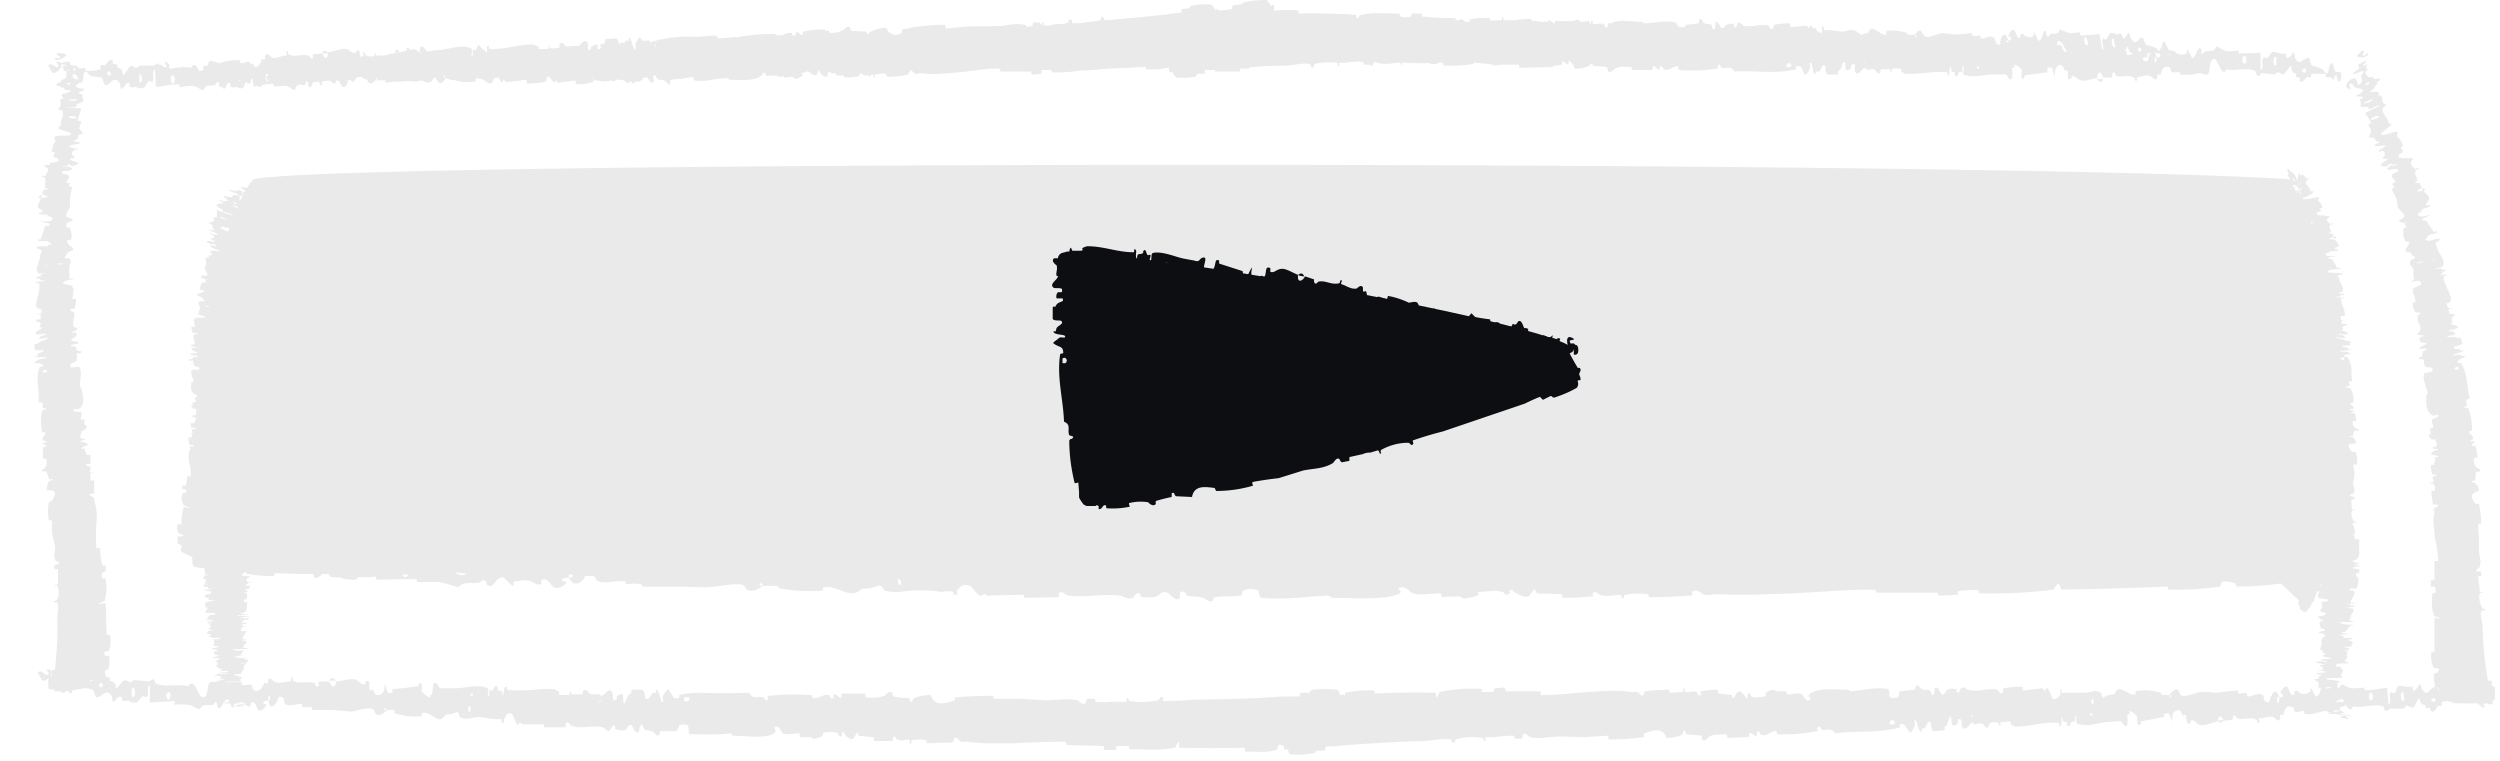 <svg xmlns="http://www.w3.org/2000/svg" fill="none" viewBox="0 0 332 101"><path fill="#eaeaea" d="M171.5 100.2q1.4.1 3-.2c.3 0 .1-.2.3-.3h1.1q.1-.3.1-.5c.7-.2 1.4 0 2.2-.2q5.2-.4 10.7-.6c1.1 0 2.6-.4 3.8-.2q.1.2.1.3c.5.5.3-.2.6-.3q1.7-.5 3.4-.2c.5 0 0 .7.5.3q0-.2 0-.4h1l1-.1q.8-.1 1.7-.1c.2 0 0 .4.2.4h.9q.1-.2.1-.5c.3-.5.9.3 1 .3 1.4.3 2.6-.1 4-.1l3 .1 3.4-.2v.5q2.4 0 4.7-.3v-.5c1-.3 2.5-1 3 .6q1.2 0 2-.4c.4-.2 0-.7.5-.5.1 0 0 .4.2.4q1 .1 2 .2v.5c.4.4.9-.3 1-.4.9-.4 1.5-.2 2.3-.3l.1.5 2.3-.1h.5q.1-.3.1-.5c.5-.2.6.5 1 .3v-.4c.3-.5.5.3.6.3.8.2 1.3-.6 2-.5.1 0 0 .4.2.4q2.6.1 5.2-.4c.3 0 0-.3 0-.4.4-.6.5.2.6.2.7.2 1.3-.4 1.8.5 2.8-.4 5.8 0 8.6-.8v-.4c.8-.2.7.4 1.3 1 .2.3.6-.6.6-.7.2-.2 0-.8 0-.8.5-.4.4 1.5 1 1.5q0-.2 0-.4l.4-.1c.3-.3.4-1.2.8-.7.1.1 0 1.2.5 1.1l1.2-.1c.3 0 .1-.4.1-.4.6-.5.4-.7.7-1.3s.2.9.4 1q.4.2.7-.3 0-.2 0-.4c.7-.5.4.8.6 1 .5.6 1-.6 1.4-.7l.1.3c.5 0 .8-.3 1.3 0 0 0 .5.8.7.2q0-.1.2-.4.5-.2 1 0c.3 0 0 .5.4.3q-.1-.1 0-.4l1.2-.1q.2.1.1.4l.6.3c2 0 3.9-.7 5.8-.5.2 0 0 .4 0 .4.6.2.2-.9.5-1.2 0 .8.2.6.6.7q0 .1 0 .4c.3.4.5-.2.5-.3.2-.4.4 0 .5-.2.2-.3-.1-.7.2-.7.1.2-.1 1 .2 1 1 .5 2.9-.1 3.7-.2l1.5-.1c.9-.2.6.3 1.1.6s.3-1.1.3-1.4c.1-.3.2 0 .3-.2q0-.2 0-.4.6.2 1 .8c.1.6-.1 1.3.5 1q0-.2 0-.4 1.6-.3 3.1-.6 0-.2 0-.4c1-.3.6.4 1.1 1q-.2-1.4.8-1.5c.4 0 .3.4.6.7 0 .1.3-.2.4 0 .1.6 0 1.4.6 1v-.3c.6-.2.7.5 1.4.6s1.6-.4 2.2-.5q.2-1.3.8-.1l1.2-.1q0-.2 0-.4c.3-.5.5.2.6.2 1 .3 1.7-.3 2.6.2 0 0 .1.8.4.2 0 0-.3-.3 0-.4.5 0 1.2-.4 1.9-.1.1 0 .5.7.8.2V95c.2-.4.3.4.5-.3q.3-1.3 1.3-.7s.1.6.3.6l1-.2c.2 0 .1.4.1.4 1 .2 1.8-.2 2.8-.4.2 0 .8.5 1.2 0s-.1-2.2.9-1.8c.4.2 1 2.5 1.6 1.2 1.4.3 2.6-.4 4 0 0 0 .2.7.4.6q.3-.1.5-.3h1.8q.1-.1.4-.4c.3 0 .5.4.9.2.3-.2.5-1 .8-1.2.1.8.4.8.8 1l.1.3c.2.2.3-.1.5 0l.1.4q.3.2.5 0l.3-.4c.2-.5.4-.1.6-.3s-.1-.4.1-.5l1.8-.3c.3 0 .1.4.2.4.4 0 .9-.4 1.2.3.2-2 .3.2 1-.3 0 0 0-1-.3-1-.2-.2-.4.2-.7 0l-.6-1c-.4-.4-.4 1-.4 1.1-.2.9-.7 0-.8-.1-.6-.3-1 0-1.5-.2-.4-.1-.5-1-.7-1l-.5.3c-.5.4-.7 1-1.3.2-.2-.2-.1-1.2-.6-.4 0 0-.4.8-.7.4v-.4q-.4 0-.8 0-.4-.1-1-.1c-.2 0-.4.6-.5.8-.2.4-.6-.2-.7.2s.2 1.2-.2 1.5l-.2-2.3q-1.5.3-3 .4v-.4q-.8.1-1.7.1c-.4 0-1-.5-1.4-.5-.3.8-1 .6-1.5.7l-.2.3c-.5.3-.3-.5-.5-.6-.5-.5-.5 1.2-1.2 1.2l-.5-1c-.4-.3 0 .4-.3.4q-.6.4-1.2.2c-.2-.1-.5-.7-.8-.2v.3c-.6.4-.6-.6-1-1-.2-.2-.7.4-.8.6-.2.5.2.2.2.3.2.6-.2.5-.4.5 0 1-.4 1-.3 0h.3q-.5-1.4-1.1-.1c-.3.4 0 .9-.7.7-.3 0-.2-.7-.4-.9-.6-.4-1.4.2-2 .2q-.1-.2-.2-.5-.5.1-1.1.1v-.4q-1.5.1-2.8.3c-.5 0-1.4-.2-1.9-.1-.9 0-1.8.6-2.6.5-.5 0-.4-.4-.6-.7-.4-.5-1.1.4-1.2.6 0 0 .4 0 .2.2-.1.4-.2-.2-.2-.2h-1l-.1-.3q-1.6-.5-3.4-.2v.4c-.6.2-1-.3-1.6-.5q-.8-.5-1.2.5-.7 0-1.4.4c-.3.2-.3-.6-.4-.6-.9-.5-1.4 0-2.3 0h-2.9v-.4c-.3-.4-.1.4-.2.6q-.4.8-1 .6c-.1-.1-.5-1.3-.7-1.4-.3 0-.2.4-.5.3q0-.2-.2-.3l-2.5.3c-.2 0 0-.5-.2-.5q-1.3 0-2.4.2-.2.2-.1.5c-.3.5-.7-.3-.7-.3-1.5-.3-2.5.4-4 0 0 0-.7-.7-1 0 0 0-.2.7-.5.2 0 0 .2-.4-.1-.3-.3 0-.8-.2-1.2.2-.1.1-.4.9-.8.3 0 0-.6-1.3-.8-.4 0 .1 0 1-.4.6q0-.2-.2-.5c-.4-.2-.8.1-1.2-.3-.1 0-.5-.7-.7-.2l-.1.4q-1 .1-2 .2c-.2.1 0 .6-.3.8q-.5.2-1 0c-.2-.2 0-1-.3-1.1-1.7-.3-3.3.2-5 .3-.2 0 0-.2-.4-.2-1.3 0-3.5-.3-4.7.4-1 .5.3.8-.4 1-.4.2-.8-.8-.9-.8-.8-.3-1.3.1-2 0l-.1-.4h-1.3q-.2-.1-.3-.2-.6 0-1.2.5.2.1 0 .4c-.6 0-1.2.3-1.8 0-.1 0-.2-.8-.5-.3 0 .1 0 1-.4.2 0 0-.7-1-1-.4-.2.1-.4.8-.6.7l-.1-.4-1.8-.2q0-.2-.1-.5-1.1 0-2.2.2-.2.1 0 .4c-.3.5-.5-.2-.6-.3-.6-.2-1 .1-1.5 0q-.2-.2 0-.4c-.4-.3-.2.3-.4.4l-1.6.1c-.2 0 0-.4-.2-.4q-1.5 0-3.1.2-.2.1-.2.4c-.2.5-.6-.2-.7-.2-.5-.3-.6 0-1-.1-1.8-.3-4.1-.1-5.8 0-2.3.2-4 .4-6.2.4v-.5H200q-.1-.2-.2-.5l-1.3.1q-.1.2-.2.5h-1.5c-.2 0 .2-.4-.1-.4q-2.8-.2-5.5.4c-.1 0-.3.9-.5.7V92q-4-.1-8.1.1l-.1-.4q-1.9-.1-3.8.3c-.2 0 0 .8-.5.7 0 0-.6-.1-.8-.3 0 0 .1-.4 0-.4q-1.6 0-3.3.2-.1.2-.1.5c-1 .2-1.9-.1-2.7.2-.5.2-.4.9-.7 1.5q-.2 0-.4.5v3l-.1.2h-.1v.3l.3.2.2.2v.7c.2.2.3-.2.5 0s0 .7.5.7M278 93.5c-.3.4-.4-1 0-.6zm37.1-.7c-.4.6-.7-.3-.4-.7.3-.5.5.5.4.7m4.2.2c-.5.5-.7-1.4-.1-1zM172 94.6h-.2c-.2-.4.3-.4.2 0m151.4-1.5-.2.1a.3.3 0 0 1-.3-.4l.2-.1q.4 0 .3.4M262 95.3l-.2-.1q.2-.5.2 0m68.4-2.8c-1 .2-1.5 1.8-.4 1.5.2 0-.5-.4-.2-.6.4-.3.8.7 1.3 0zm-52.5 2.6h-.3c-.1-.4.3-.4.3 0m-26.3 1.2h-.6c-.3-.7.8-.8.6 0m42.9-.5q.4.6.8-.1z"/><path fill="#eaeaea" d="M331.3 92.9q.1-.8 0-1.7-.3 0-.4-.2v-.6h-.5q-.1-.6-.2-1.2-.4-2.7-.5-5.4v-.5c0-.7-.4-1.5-.2-2.2h.4c.4-.3-.3-.2-.3-.4q-.5-1-.3-1.9c0-.2.7 0 .4-.2h-.4V78l-.1-.5q-.1-.5-.1-1h.4v-.6h-.5c-.5-.2.3-.5.3-.6.3-.8-.1-1.5-.1-2.2v-1.7q-.1-1-.1-1.8l.4-.1q0-1.3-.3-2.6h-.5c-.3-.5-1-1.3.5-1.7q0-.7-.5-1c-.2-.3-.6 0-.4-.3l.4-.1.1-1.1.5-.1c.4-.2-.4-.5-.4-.5-.5-.5-.3-.8-.4-1.3h.5q0-.9-.3-1.6-.2 0-.4 0c-.2-.3.5-.4.3-.6h-.4c-.5 0 .2-.2.2-.3.2-.4-.6-.7-.5-1q.2 0 .4-.2 0-1.5-.5-2.9-.3 0-.4 0c-.6 0 .2-.2.2-.3.1-.4-.5-.7.4-1-.5-1.6-.2-3.2-1.2-4.7h-.4q-.2-.4 1-.8c.1-.1-.8-.2-.8-.3q-.6.1-.9.1c-.3-.1 1.5-.4 1.5-.7l-.4.1-.1-.2c-.3-.1-1.2 0-.7-.4 0 0 1-.2 1-.4l-.2-.7c0-.1-.4 0-.4 0-.5-.3-.7 0-1.4-.2-.6 0 1-.2 1-.3.2-.1-.2-.3-.3-.4q-.2 0-.4 0c-.5-.2.7-.2 1-.4.5-.4-.7-.4-.9-.6q.1 0 .3-.2c0-.2-.3-.3 0-.7 0 0 .6-.4.1-.4h-.4q-.3-.3-.2-.6c0-.2.5 0 .4-.2h-.5l-.2-.6.4-.1.2-.4c-.1-1.1-1-2-1-3.1l.4-.1c.1-.3-.8 0-1.2 0 .8-.2.6-.3.7-.5l.3-.1c.4-.2-.2-.2-.3-.2-.5 0 0-.2-.3-.2q-.6.2-.7 0c.3 0 1-.1 1-.3.4-.6-.4-1.5-.6-2l-.3-.8c-.3-.4.3-.3.5-.7.1-.3-1.1.1-1.4.2-.3 0 0-.1-.2-.1q-.3 0-.4 0l.6-.7c.6-.2 1.3-.2 1-.5l-.4.1-1-1.5h-.4c-.4-.3.3-.3 1-.8q-1.5.5-1.7 0 0-.2.6-.5s-.3-.1 0-.2c.5-.3 1.3-.3.9-.6l-.4.1c-.2-.3.4-.5.4-1 0-.3-.6-.7-.8-1q-1.4.4-.2-.4l-.3-.6h-.4c-.5.1.1-.2.1-.3.1-.5-.5-.8-.2-1.4 0 0 .8-.3.2-.3 0 0-.3.3-.4 0-.1-.1-.6-.4-.4-.8 0-.1.5-.5 0-.5h-.4c-.4.1.4-.2-.3 0q-1.2.1-.9-.5s.6-.3.5-.4l-.3-.5.3-.2q-.1-.7-.8-1.3s.3-.6-.1-.6-2.1.8-2 .2c.2-.3 2.2-1.4 1-1.3 0-.8-.9-1.2-.8-2l.5-.5q-.1 0-.4-.2c-.2-.2 0-.6-.3-1q-.1 0-.4 0c0-.1.3-.4 0-.5h-1.2c.8-.4.7-.5.8-.8l.3-.2c.1-.2-.2-.1 0-.3l.3-.2c.3-.3-.4-.3-.5-.2-.5 0-.2-.2-.4-.3q-.3.1-.4.1-.5-.2-.6-.8l.3-.2c0-.3-.5-.3.1-.8-1.8.7.1-.2-.4-.4 0 0-.9.4-1 .6q.2 0 .2.4l-.8.6c-.3.4 1-.2 1-.2.9-.2.1.4.1.5-.1.4.2.6 0 .9 0 .2-.8.6-.7.7.2.3 1.5 0 .6.8-.2.1-1.1.5-.3.4.1 0 .8 0 .5.3l-.3.1q0 .2.1.4v.6h.8c.5 0 0 .4.4.3s1-.6 1.4-.5l-2 1 .8 1.3-.4.3q.2.3.4.7l-.3 1c.9-.2.8.3 1 .5h.3c.4.1-.4.3-.5.4-.4.5 1.3-.1 1.4.2l-.9.6c-.2.4.4 0 .5 0q.4.2.3.7s-.6.4 0 .4h.3c.4 0-.5.4-.8.7-.2.3.5.3.7.3.5 0 .1-.2.2-.2q.6-.3.5 0 1.5-.3.1.2v-.2q-1.4.8 0 .6.7-.2.8.2c0 .1-.7.3-.8.5-.3.4.4.6.4 1q-.1 0-.4.2.1.3.3.5l-.4.2q.3.6.7 1.4l.1 1c.2.4.9.8.9 1.2q-.1.3-.6.5c-.4.3.5.4.6.4q0-.1.3-.1c.4 0-.3.1-.3.1l.3.6-.4.1q-.2 1 .3 1.8.1 0 .4 0 .1.4-.4.9-.3.5.6.5.1.4.6.6c.2.2-.5.4-.5.4-.4.6 0 .8.3 1.2v1q.1.3.1.5l-.3.1c-.4.3.4 0 .6 0q.8 0 .6.5l-1.2.6c0 .1.4 0 .3.2q-.2 0-.2.1.3.8.4 1.4l-.4.1q0 .8.4 1.3h.4c.6 0-.1.3-.1.4-.3.8.5 1.2.3 2 0 .1-.8.6 0 .6 0 0 .8 0 .3.2q-.2 0-.4.2c.1.1-.1.4.3.6.2 0 1 0 .4.3 0 0-1.3.6-.4.5.1 0 1-.1.6.2l-.4.1c-.2.3.1.5-.3.8 0 0-.6.3-.1.3h.4c.2.3 0 .7.3 1q.3.1.8.1.3.2 0 .6c-.2.1-1 0-1 .3-.2.9.4 1.7.5 2.6q-.1 0-.2.2c0 .7-.1 2 .6 2.5.5.5.8-.2 1 .2.2.2-.8.4-.8.5-.2.4.2.7.1 1.1l-.4.1.1.7-.3.2q.1.3.5.6s.4-.2.4 0 .4.6.1.9c0 0-.7.1-.3.3.1 0 1 0 .3.2-.2 0-1 .5-.5.6.2 0 .9.1.8.3h-.4q0 .6-.2 1l-.4.1q0 .6.2 1.2h.4c.5.1-.2.2-.3.3-.2.3.2.5 0 .8h-.3c-.3.2.3.1.4.2q.3.4.1.9-.2 0-.4 0 0 1 .2 1.8h.5c.5.2-.2.4-.3.5-.3.2 0 .3 0 .5-.3 1 0 2.2 0 3.2q.4 1.6.5 3.3h-.5V77l-.5.1v.8h.5q.3.5.1.8-.2.1-.4.1c0 1-.2 2 .3 3 0 .1.9.2.7.3h-.7v4.5q-.2 0-.4 0-.2 1 .3 2.1s.8 0 .7.3l-.3.4h-.4q0 1 .2 1.9h.4c.2.5 0 1 .2 1.5q.6.3 1.6.4-.1.1.5.2h3l.1.2h.4l.4-.2h.6c.2 0-.1-.2 0-.3q.6 0 .7-.2m-9.6-58.2c.4.1-1 .4-.7.2zm-6-19.3c.6 0-.2.5-.7.5s.4-.5.6-.5m-.6-2.2c.6 0-1.2.8-1 .4zm10.7 79.3c-.4.2-.5-.1 0 0m-11.2-81.6q.4.1-.2.4-.4-.1.2-.4m10.2 32.2q-.5 0 0 0M313 7.4c.3.5 1.8.1 1.4-.4 0 0-.3.5-.5.4-.4 0 .4-.7-.2-.7zm10.3 27v.2q-.7.2 0-.1m3.2 14.2v.3c-.6.3-.8-.3 0-.3m-4.7-23.3q.6-.4-.2-.4zM177.5 91.6q-1.6-.2-3.2 0-.3.1-.4.4h-1.2l-.1.5h-2.3q-5.8.4-11.6.4-2.1.2-4.2.2c-.2 0 0-.4 0-.4-.5-.5-.4.2-.7.3q-2 .4-3.7.1c-.5 0 0-.7-.5-.3v.4h-2.2q-.8.1-1.9 0l-.1-.4h-1q-.2.3-.2.5c-.3.5-1-.2-1-.3-1.5-.3-2.9 0-4.3 0l-3.4-.2H132l-.1-.4q-2.5 0-5 .2c-.2 0 0 .4-.1.4-1 .3-2.7 1-3.2-.7q-1.2 0-2.2.4c-.4.2 0 .6-.5.5q0-.2-.2-.5-1 0-2-.2-.2-.2-.2-.5c-.3-.4-1 .3-1 .4q-1.3.4-2.5.2c-.2 0 0-.5-.1-.5h-3c-.3.1 0 .5-.2.5-.4.2-.5-.5-1-.4v.4c-.3.5-.5-.2-.6-.3-.8-.2-1.4.6-2.2.4-.1 0 .1-.4-.2-.4q-2.8-.2-5.6.1-.3.2-.1.4c-.3.6-.5-.2-.6-.2-.7-.2-1.4.4-1.9-.6q-3.4.1-6.8 0-1.3 0-2.5.3v.4c-1 .2-.8-.4-1.4-1.1-.2-.2-.7.7-.7.7-.2.2 0 .8 0 .9-.5.3-.4-1.6-1-1.6v.4q-.2 0-.4 0c-.4.3-.5 1.2-1 .7-.1-.1 0-1.1-.5-1.1H84c-.3 0-.1.4-.1.4-.7.4-.5.6-.9 1.3-.3.6-.2-1-.3-1.1s-.7.1-.8.3q0 .1 0 .4c-.8.4-.4-.8-.6-1-.5-.7-1 .5-1.5.5q-.1-.1-.2-.2c-.5-.1-.8.2-1.3-.1-.1-.1-.5-.8-.9-.3 0 0 .1.4-.1.4H76c-.3 0 0-.5-.3-.4q0 .2-.1.5h-1.2c-.3 0-.1-.4-.1-.4l-.7-.4c-2.1-.1-4.2.4-6.2.1q-.1-.2-.1-.4c-.6-.1-.2.9-.6 1.2.1-.8-.1-.6-.5-.7q-.2-.2-.1-.4c-.3-.5-.5.1-.6.2-.2.5-.4 0-.5.2s.1.8-.2.7c-.1-.2.2-1-.1-1-1-.6-3.2 0-4 0H59c-1 .1-.6-.4-1.1-.7s-.4 1-.5 1.4-.1 0-.2.1q0 .4-.2.4-.5-.2-1-.8c0-.6.2-1.3-.4-1v.3q-1.8.3-3.4.4c-.2 0 0 .5-.1.5-1 .2-.6-.5-1-1.2q0 1.6-1 1.5c-.4 0-.3-.4-.6-.7 0-.1-.4.2-.4 0-.2-.7.2-1.4-.6-1.1v.4c-.7 0-.8-.6-1.5-.7s-1.7.3-2.4.3c0 1-.6.8-.9 0h-1.3q-.2.3 0 .5c-.4.5-.6-.2-.6-.3-1-.3-2 .2-2.9-.3 0 0 0-.8-.3-.3 0 0 .3.4-.2.4s-1.3.4-2 0c-.1 0-.5-.7-.8-.2v.4c-.3.4-.4-.4-.6.2q-.5 1.2-1.4.7s-.1-.7-.3-.7q-.6.1-1.2.1 0-.1 0-.4-1.6-.1-3 .2c-.3 0-.9-.5-1.3-.1s0 2.3-1.1 1.8c-.4-.2-.9-2.6-1.7-1.4-1.4-.3-2.8.2-4.3-.3 0 0-.2-.6-.4-.6q-.2.1-.5.3l-2-.2q-.2.2-.5.3c-.3 0-.5-.4-.9-.2l-.4.4q-.3.5-.6.6c0-.8-.3-.8-.8-1V90q-.3-.1-.5-.1l-.1-.4c-.3-.4-.8.2-.9.3-.3.4-.5 0-.7.2-.3.1 0 .4-.2.5h-2q-.2-.1 0-.3c-.6-.1-1.1.2-1.3-.5-.5 2-.3-.2-1 .1-.1 0-.2 1 0 1.1s.5-.1.8.1l.5 1c.4.5.5-1 .6-1 .3-.8.7.1.9.2.5.3 1 .1 1.6.4.3.1.3 1 .5 1 .9 0 1.2-1.3 2-.2.2.3 0 1.3.6.5q.1-.2.5-.4l.3.1v.4q.4.2.8 0 .5.4 1.1.3c.2 0 .5-.6.7-.7.3-.4.6.3.8-.2s-.2-1.2.3-1.4v2.3l3.3-.2v.5q1-.1 1.8 0c.5 0 1 .5 1.5.6.4-.8 1.1-.5 1.7-.6q.2 0 .3-.3c.5-.2.3.5.4.6.6.6.7-1.2 1.4-1l.5 1c.4.3.1-.4.4-.5s.7-.3 1.3 0c.1.1.5.7.8.3v-.4c.7-.3.7.7 1 1s.9-.3 1-.5c.3-.5-.2-.2-.3-.3-.1-.5.3-.4.6-.5 0-.9.4-.8.2 0h-.2q.3 1.5 1.1.3c.3-.4.1-1 .8-.7.3 0 .1.7.4.9.6.4 1.5-.1 2.1 0 .3 0 0 .4.2.4h1.2l.1.4h3l2 .2c.9 0 2-.6 2.8-.4.5.1.4.5.6.7.4.5 1.3-.3 1.4-.4 0 0-.5-.2-.2-.3.1-.4.1.3.2.3 0-.1.9-.2 1-.1.2 0 .1.4.1.4q1.8.6 3.6.4v-.4c.8-.2 1.2.3 1.8.6q.8.6 1.4-.4.7 0 1.4-.3c.4-.2.4.6.4.6 1 .5 1.6.1 2.6 0l2 .3h1v.4c.4.5.3-.4.4-.5q.3-.9 1-.6c.1.1.5 1.3.7 1.4.3 0 .2-.3.5-.2q0 .1.2.2h2.8l.1.4H75q.2-.2.1-.5c.3-.5.7.3.8.3 1.5.5 2.7-.2 4.2.2.1 0 .7.9 1 .2 0 0 .4-.8.6-.3 0 0-.1.4.2.4s.8.3 1.3-.1c.1-.2.5-.9.8-.3 0 0 .6 1.4.9.5 0-.1 0-1 .5-.6q0 .2.2.5c.3.2.8 0 1.3.4 0 0 .4.7.7.2l.1-.4h2.1q.3-.3.4-.8.6-.2 1.1 0c.3.3 0 1 .3 1.2h.9q2.2.1 4.5-.1c.3 0 0 .3.4.3 1.5 0 4 .4 5.2-.2 1-.5-.3-.9.5-1 .4-.1.7.8.8.9.9.3 1.5-.1 2.3 0v.5h1.5q.2.2.3.2.7 0 1.3-.4-.2-.2.1-.4.8-.2 1.8 0c.2.2.2.8.6.4 0-.1 0-1 .4-.2 0 .1.8 1 1.2.5.1-.2.4-.8.6-.7 0 0-.1.4 0 .4l2 .2c.2 0-.1.4.1.5h2.3c.3 0 .1-.4.2-.4.3-.6.4.2.5.2.6.3 1.1 0 1.7 0v.5c.4.3.1-.3.3-.4q1-.2 1.8 0c.3 0 0 .3.2.4l3.4-.1q.2-.2.2-.5c.3-.4.7.3.8.3.4.3.6 0 1 .1 2 .3 4.4.2 6.3.2q3.4-.2 6.7-.2c.2 0 0 .4.1.4 1.6.2 3.3 0 5 .2v.5h1.5c.3-.1 0-.5.2-.5q.7-.1 1.6 0c.2 0-.1.4.1.4 2 0 4 .2 6-.2.2 0 .3-.9.6-.7v.7q4.4.1 8.7 0c.1 0-.1.5.1.5 1.4 0 2.7.2 4.1-.2.2 0 .1-.8.5-.7l.9.3q0 .2 0 .4 1.9.1 3.6-.1c.2 0 0-.4.2-.5.9-.1 2 .2 2.8-.1.7-.2.4-1 .8-1.6q.2.1.4-.4v-3l.3-.2v-.3l-.2-.2-.3-.2v-.7c-.1-.2-.3.1-.5 0-.2-.2-.1-.7-.5-.7M62.2 93.8c.4-.3.4 1 0 .7zm-40-1.7c.4-.6.6.3.3.7-.3.5-.5-.6-.4-.7m-4.6-.7c.6-.4.6 1.5 0 1.1zm159.2 5.7h.3c.1.4-.4.5-.3 0M13.2 90.8c.2-.3.6 0 .4.4-.2.2-.6-.1-.4-.4M79.6 93h.2q-.2.6-.2 0m-74-2.6c1.1 0 1.9-1.6.6-1.5-.2 0 .5.5.2.7-.5.2-.8-.8-1.4-.3zm56.9 1.7h.3c.1.4-.4.5-.3 0m28.4.5h.6c.3.7-1 .8-.6 0m-46.3-2.2q-.5-.7-.9 0z"/><path fill="#eaeaea" d="M6.5 91.5a3 3 0 0 1 0-1.6q.1-.2.4-.2V89l.4-.1q.1-.6.1-1.2.3-2.8.2-5.7c0-.6.3-1.4 0-2h-.3c-.5-.1.2-.2.3-.4q.4-.9 0-1.8c0-.2-.7.2-.3-.1l.4-.1v-2.1q-.2.2-.5 0v-.4l.5-.2c.5-.2-.3-.4-.3-.4-.4-.7 0-1.4-.1-2.1l-.4-1.6v-1.7h-.4a6 6 0 0 1 0-2.4l.4-.2c.3-.5 1-1.5-.7-1.4q0-.6.3-1.2c.2-.2.6 0 .4-.3 0 0-.4.1-.4 0q-.1-.5-.4-1h-.4c-.5 0 .3-.4.3-.5q.4-.7.1-1.2-.2 0-.4 0v-1.5l.4-.1c.2-.3-.5-.2-.4-.5H6c.5-.3-.3-.3-.3-.3-.3-.3.5-.8.3-1.1h-.4q-.3-1.5 0-2.8.1-.2.4-.2c.5-.2-.2-.2-.3-.2-.2-.3.4-.8-.6-.8.2-1.4-.3-2.7 0-4.2l.2-.5h.4q.1-.5-1.1-.5c-.2-.1.7-.5.7-.5l.9-.2c.3-.2-1.6.1-1.6-.2h.4V47c.3-.2 1.2-.4.7-.5 0 0-1.1.1-1.1-.1v-.7l.5-.1c.4-.4.6-.3 1.2-.6s-.9 0-1 0c-.3 0 .1-.3.2-.4l.5-.1c.4-.4-.8 0-1.1-.1-.6-.3.6-.6.7-.9h-.3c-.1-.3.3-.4 0-.7-.1 0-.9-.2-.3-.4h.4v-.7s-.5.1-.4 0q.3 0 .5-.2V41q-.1 0-.4 0l-.3-.3c0-1 .6-2 .4-3.1h-.4c-.2-.3.9-.1 1.2-.4-.8.1-.6 0-.7-.2H5c-.5-.1.1-.3.3-.3.4-.1-.1-.2.2-.3l.7-.1H5.1c-.5-.5.1-1.6.2-2q0-.5.2-.8c.2-.5-.4-.3-.6-.6-.3-.2 1-.2 1.4-.2q.1 0 .1-.2h.4q-.1-.4-.7-.5c-.6 0-1.3.1-1-.2h.3L6 30h.5c.3-.5-.4-.3-1.1-.6q1.6.1 1.6-.4-.1-.2-.7-.3c-.1 0 .2-.2 0-.2-.7 0-1.4 0-1-.3h.3c.2-.4-.5-.4-.6-.8q.2-.6.5-1.1 1.5-.1.1-.5 0-.3.2-.6h.4C6.7 25 6 25 6 25v-.7q.1-.4-.1-.8s-.8 0-.2-.2q.1.1.4 0c0-.3.5-.7.2-1 0 0-.7-.3-.2-.4h.5c.3-.1-.4-.2.3-.3s1.1-.2.7-.6c0 0-.6-.1-.5-.2l.2-.6h-.4q0-.8.5-1.5s-.4-.4 0-.6 2.3.1 2-.4c-.2-.2-2.5-.6-1.3-1-.2-.7.5-1.3.2-2 0 0-.7-.2-.6-.3l.3-.2q.1-.6 0-1c0-.1.4 0 .4-.2s-.4-.3-.1-.5l1-.3.1-.2c-.8 0-.8-.1-1-.4H8q0-.1 0-.2h-.4c-.4-.2.2-.4.4-.5.4-.2 0-.2.2-.3q.3-.1.5-.2.2-.5.1-1h-.3c-.2-.2.2-.5-.5-.5 2-.5-.2-.1.1-.5 0 0 1-.3 1.1-.2q.1.2.1.4l1 .2c.5.2-1 .4-1 .4-.8.2.1.3.2.4.3.3 0 .6.3.8.1.2 1 .1 1 .3-.1.5-1.4.6-.3 1 .2.1 1.2 0 .4.4h-.2v.1q-.4.1-.1.3h.3q.1.3 0 .5.3.2.1.5l-.7.3c-.4.1.2.3-.3.4H8.5l2.3.2-.5 1.6.5.1q-.1.4-.3.9c0 .2.5.5.5.8-.8 0-.6.4-.7.7l-.4.1c-.3.3.5.2.6.3.5.3-1.3.2-1.3.6l1 .3c.3.2-.3 0-.4.2q-.4.2-.2.6s.6.3.1.4h-.3c-.4.3.6.4.9.6s-.4.4-.6.4c-.5.1-.2-.1-.3-.1-.5-.2-.4 0-.5.2q-1.5 0 0 .1v-.1q1.4.3 0 .6c-.3 0-.8 0-.7.3 0 .1.7.1.9.3.3.3-.3.7-.3 1q.2 0 .4 0v.2-.2.5h.4q-.2.8-.3 1.5v1c0 .4-.6 1-.5 1.4q.1.2.7.3c.5.2-.4.6-.6.6q0-.1-.2 0h.2s-.2.5 0 .6h.3q.5.9.2 1.7h-.5q0 .5.6.9t-.5.7l-.4.7c-.2.1.6.1.6.1.4.5 0 .8 0 1.3v1q0 .1 0 .4h.4c.4.2-.4.1-.6.2q-.9.3-.5.5l1.3.3q-.2 0-.2.3h.2l-.2 1.4h.5q0 .6-.2 1.3h-.4c-.5.3.2.4.3.4.3.7-.3 1.3 0 2 0 0 .9.3.2.5 0 0-.8.3-.3.3 0 0 .4-.1.4 0q.2.3-.2.6c-.1.1-.8.4-.2.5 0 0 1.3.1.4.4-.1 0-1 .1-.6.3h.5c.2.1 0 .4.4.6 0 0 .7 0 .3.3h-.5v1q-.3.2-.8.4l-.1.3.1.2c.3 0 1-.2 1.2 0 .3.8 0 1.7 0 2.6l.2.1c.1.7.5 1.8 0 2.5s-1 0-1 .5c-.2.2.8.2.9.2.3.4 0 .7 0 1h.5v.7q.2 0 .3.2t-.4.6s-.4 0-.3.2c0 .2-.3.6 0 .8.1.1.8 0 .4.2-.1.1-1 .2-.2.3.1 0 1 .2.5.5-.2 0-.8.3-.7.4 0 0 .4-.1.4 0q.2.4.3.8h.5v1.2h-.4c-.5.3.2.3.3.3.3.3 0 .6 0 .8h.5c.3 0-.3 0-.4.2v.9h.5v1.7l-.5.1c-.4.2.3.3.3.4.4.1.1.3.2.4q.5 1.6.3 3.1-.1 1.7 0 3.3h.5q0 1.2.3 2.3c0 .1.4 0 .4 0q.1.3 0 .8l-.4.1q-.2.5 0 .8c0 .1.4-.1.4 0q.3 1.5-.1 3s-.9.3-.7.4l.8-.1c.2 1.4 0 2.8.2 4.2 0 .1.4 0 .4 0q.2 1-.1 2.1s-.9.2-.7.3c0 0 .1.4.3.4h.4q.1.9-.1 1.8l-.4.1c-.2.5.1 1-.2 1.4q-.4.5-1.5.6 0 .1-.5.3l-3 .5c-.2 0 0 .2-.5.2l-.4-.2h-.7c-.1 0 .2-.1 0-.2zM7.7 35c-.3.2 1 .1.7 0zm1.7-19.6c-.7.2.2.4.7.3s-.5-.3-.7-.3m-.2-2.2c-.5.2 1.4.3 1 0zM12 90.3v.2q.8-.2 0-.2M9 11q-.3.3.3.2.3-.2-.4-.2M6.2 43.5l.1.1q.5 0 0 0M8.8 7.2c0 .5-1.6 1.1-1.5.5H8c.2-.3-.8-.3-.3-.7zM6 35.2v.1q.7-.1 0-.1m-.3 14v.3q.7 0 .5-.4zm-.2-22.8q-.7-.2 0-.5z"/><path fill="#eaeaea" d="M168.2 0q-1.6 0-3 .3-.3.2-.4.3l-1.1.1-.1.5q-1.1.2-2.2.2-5.2.7-10.8 1c-1.2 0-2.6.4-4 .3v-.3c-.4-.5-.3.2-.6.3q-1.6.6-3.4.4c-.5 0 0-.8-.5-.4q0 .2 0 .4l-1 .1h-1q-.8.3-1.8.2 0-.1-.2-.4h-.9q-.1.4-.1.5c-.3.6-.9-.2-1-.2-1.5-.3-2.6.2-4 .2h-3.2q-1.7.1-3.3.3l-.1-.5q-2.3 0-4.7.4v.5c-1 .3-2.5 1-3.1-.5q-1.1 0-2 .5c-.4.2 0 .6-.5.4l-.1-.4-2-.1q-.2-.2-.2-.4c-.3-.5-.8.3-1 .3-.8.5-1.4.3-2.2.4-.2 0 0-.5-.2-.5q-1.5 0-2.8.3-.2.2 0 .4c-.5.2-.6-.5-1-.3q0 .1 0 .4c-.3.5-.5-.3-.6-.3-.8-.2-1.3.6-2 .5-.2 0 0-.4-.2-.4q-2.7 0-5.3.5-.3.1-.1.4c-.3.5-.5-.2-.6-.3-.7-.1-1.3.5-1.8-.4l-2.7.2q-3-.2-6 .7V6c-1 .2-.8-.3-1.4-1-.1-.2-.5.7-.6.7v.9C84 6.9 84 5 83.5 5v.4h-.4c-.3.4-.4 1.3-.9.8 0-.1 0-1.2-.5-1.1l-1.3.1q-.1.2 0 .4c-.7.5-.4.7-.7 1.4s-.3-1-.4-1.1-.6.2-.7.3q0 .3 0 .4c-.8.5-.4-.7-.6-1-.6-.5-1 .6-1.4.8-.2 0 0-.3-.2-.3-.4 0-.7.3-1.3 0 0 0-.5-.8-.8-.2q0 .1 0 .4-.7.2-1.2.1c-.2 0 0-.5-.3-.4q.2.2 0 .5h-1.2q-.2-.1-.1-.3l-.7-.3c-2 0-3.8.7-5.8.6q-.1-.2-.1-.4c-.5-.2 0 .8-.4 1.2 0-.8-.2-.7-.6-.7-.2 0-.1-.4-.1-.4-.3-.5-.5.1-.5.3-.2.4-.4-.1-.5.2s.2.7-.2.7c0-.2.2-1-.1-1-1-.5-3 .1-3.8.2s-1 0-1.5.2c-.9.2-.6-.4-1.1-.6s-.3 1.1-.4 1.4c0 .3-.1 0-.2.2q0 .2-.1.4c-.2 0-.8-.5-1-.7-.1-.7.1-1.4-.4-1.1v.4l-3.2.6V8c-1 .3-.6-.4-1.1-1.1q.2 1.5-.8 1.6c-.4 0-.3-.4-.6-.7 0-.1-.3.2-.4 0-.2-.6 0-1.4-.6-1V7c-.7.2-.8-.5-1.5-.5-.5-.1-1.5.4-2.2.4q-.2 1.5-.8.2l-1.2.1c-.2 0 0 .4 0 .4-.3.5-.5-.2-.6-.2-1-.3-1.7.3-2.7-.2 0 0-.1-.8-.3-.2 0 0 .3.4-.2.4s-1.2.5-1.8.2c-.1-.1-.5-.7-.8-.2v.4c-.2.4-.4-.4-.5.3q-.4 1.1-1.3.7s-.2-.6-.4-.6l-1 .2c-.2 0 0-.4-.1-.4q-1.3-.1-2.8.4c-.2 0-.8-.5-1.2 0s.1 2.2-.9 1.8c-.4-.1-1-2.5-1.6-1.2-1.4-.3-2.7.4-4 0l-.2-.1q0-.4-.3-.5-.2.2-.5.3h-1.8q-.2.2-.5.3c-.3 0-.5-.4-.8-.2s-.6 1-1 1.2c0-.9-.3-.9-.7-1q0-.3 0-.4-.4-.1-.6-.1v-.4c-.4-.4-.8.3-.9.4-.3.4-.4 0-.7.2s.2.4-.1.5q-1 .3-1.8.2c-.3 0-.1-.4-.2-.4-.4 0-.9.4-1.2-.4-.2 2-.3-.2-1 .2 0 0 0 1 .2 1.1s.5-.1.8 0l.5 1c.4.5.5-1 .5-1 .2-.9.7 0 .8.1.6.3 1 .1 1.5.3.3.1.4 1 .6 1 .8 0 1-1.4 1.9-.3.1.3 0 1.3.6.5 0 0 .4-.8.7-.4v.4q.4.2.8 0 .5.3 1 .2c.2 0 .5-.6.6-.8.3-.4.6.3.7-.2.2-.5-.2-1.2.3-1.5l.1 2.3h.6q1.2-.3 2.5-.3l.1.4q.8-.2 1.7-.2c.4 0 1 .5 1.4.6.3-.9 1-.6 1.5-.7q.2-.1.3-.4c.4-.3.2.5.4.6.6.5.5-1.2 1.2-1.2l.6 1c.4.3 0-.4.3-.4q.5-.4 1.2-.2c.1.1.5.7.8.2v-.4c.6-.3.6.7 1 1 .3.3.7-.4.8-.6.3-.5-.2-.2-.2-.2-.2-.6.2-.5.4-.6 0-1 .4-.9.3 0h-.3q.5 1.4 1.2.2c.2-.4 0-1 .6-.8.3.1.2.8.5 1 .6.3 1.3-.3 2-.3q.1.2.1.5.6-.1 1.2-.1l.1.4q1.4-.2 2.8-.3h1.9c.8 0 1.9-.6 2.6-.5.5 0 .4.4.6.7.5.5 1.1-.4 1.2-.6 0 0-.4 0-.2-.3.1-.4.2.3.2.3s.9-.2 1-.1c.2 0 .1.4.2.4a8 8 0 0 0 3.3.1v-.4c.7-.2 1.1.3 1.7.5q.9.5 1.3-.5.7 0 1.3-.4c.3-.2.4.5.4.5 1 .5 1.5 0 2.4 0h2.9v.4c.4.4.2-.5.3-.6q.3-1 1-.6s.5 1.2.7 1.3c.3 0 .1-.4.4-.3q0 .2.2.3l2.7-.3.1.5q1.3 0 2.5-.3.1-.1.1-.4c.2-.6.6.2.7.2 1.4.3 2.6-.4 4-.1 0 0 .7.8 1 0 0 0 .3-.7.5-.2 0 0-.1.4.2.4.3-.1.8.1 1.2-.3 0-.1.3-.8.7-.3 0 0 .7 1.3.9.4 0-.1 0-1 .4-.6q0 .2.2.4c.4.2.8 0 1.3.4 0 0 .4.7.6.2l.1-.5q1 0 2-.2c.2 0 .1-.6.3-.7q.6-.3 1-.1c.3.2 0 1 .4 1.1q2.3.1 4.4-.4h.6c.2 0 0 .3.4.3 1.4 0 3.6.2 4.8-.5 1-.5-.3-.9.5-1 .3-.2.7.7.8.8.8.3 1.3-.2 2 0 .2 0 0 .3.2.4q.7-.1 1.3-.1.2.2.4.2.6 0 1.1-.4-.2-.2.1-.5c.5 0 1-.3 1.7 0 .1 0 .2.7.5.3.1-.1 0-1 .4-.2.1 0 .8 1 1.2.4 0-.2.3-.9.5-.8v.5l1.9.1c.2 0 0 .4.2.4q1 .1 2.1-.1c.2 0 0-.4 0-.4.4-.6.5.1.6.2.6.2 1-.1 1.6 0q0 .1 0 .4c.4.3.1-.4.3-.4l1.7-.2c.2 0 0 .4.2.4q1.6 0 3.2-.3.1-.1 0-.4c.4-.5.8.2.9.2.4.3.6 0 1 0 1.8.3 4.1 0 5.9-.1 2.3-.2 4-.6 6.2-.5l.1.4h4.7l.1.4q.7 0 1.4-.2c.2 0-.1-.4.1-.4l1.5-.1q.1.2.2.4 2.7.2 5.6-.6s.2-.8.5-.7V9q4-.1 8.1-.4.1.2.2.4 1.9.1 3.8-.4c.2 0 0-.8.5-.7 0 0 .6 0 .8.2l.1.4q1.6 0 3.3-.3.2-.2 0-.5c1-.2 2 0 2.8-.3.6-.2.3-.9.6-1.5 0-.1.4-.2.4-.5q-.1-1.5-.1-3l.2-.2h.1l-.1-.4-.5-.3V.7c-.2-.2-.3.2-.5 0q-.2-.4-.5-.7M60.4 9.1c.3-.4.4 1 0 .7zm-37.7 1.1c.4-.6.7.3.4.8s-.5-.6-.4-.8m-4.2-.3c.4-.4.5 1.5 0 1zm149.3-4.3h.3c.1.4-.4.5-.3 0m-153.5 4c0-.3.5 0 .4.3-.2.3-.6 0-.4-.3M76.6 7h.2q-.2.7-.2 0M7 9.7c1 0 1.7-1.7.5-1.5-.2 0 .5.5.2.7-.4.2-.8-.7-1.3-.2zm53.4-2.2h.3c.1.4-.4.4-.3 0M87 5.9h.6c.3.7-.9.8-.6 0M43.6 7.1q-.5-.7-.8 0zM313 78q.2-.4.2-1.2l-.3-.3q0-.1 0-.4l-.4-.2v-5.1c0-.4-.3-1 0-1.4h.3c.5 0-.2-.1-.3-.3q-.4-.8-.1-1.3c0-.1.7.2.3 0l-.4-.2V67q-.1-.3 0-.7.1 0 .4 0V66l-.5-.1c-.5-.2.3-.3.3-.3.4-.5 0-1 0-1.5l.2-1.1-.2-1.3h.5a3 3 0 0 0-.2-1.7h-.5c-.3-.5-1-1.1.6-1.1q0-.4-.4-.8c-.2-.2-.6 0-.5-.2h.5q0-.4.2-.7h.4c.5 0-.3-.4-.4-.4q-.4-.5-.2-.9h.4q0-.5-.2-1l-.4-.1c-.2-.2.5-.1.4-.3h-.4c-.6-.2.2-.2.2-.2.3-.3-.5-.6-.4-.8h.4q.2-1-.4-2h-.3c-.6-.2.1-.2.2-.3.2-.2-.5-.5.4-.6-.3-1 .2-2-.7-3.2h-.4q-.1-.4 1-.4l-.7-.3h-.8c-.4-.2 1.5-.1 1.4-.3h-.3l-.1-.2c-.3-.1-1.2-.2-.7-.3 0 0 1.1 0 1-.1v-.5h-.5q-.4-.3-1.3-.4c-.7-.2 1 0 1.1 0 .2-.1-.2-.3-.3-.4h-.5c-.4-.3.8 0 1-.1.7-.2-.5-.4-.7-.6h.3c0-.2-.3-.3 0-.5 0 0 .8-.1.3-.3h-.5q-.1-.2 0-.4c0-.1.5 0 .3-.1h-.4l-.1-.5h.3q.4-.1.3-.2c0-.8-.6-1.5-.5-2.2h.4c.1-.2-.9 0-1.2-.2.7 0 .6 0 .7-.2h.3c.5-.1-.1-.2-.2-.2-.5 0 0-.1-.3-.2h-.7 1.1c.4-.5-.2-1.2-.3-1.5q0-.4-.2-.5c-.2-.4.3-.2.6-.4s-1.1-.1-1.4-.2h-.6q.1-.4.7-.4c.6-.1 1.3 0 1-.2h-.4l-.7-1.2h-.4c-.3-.3.4-.2 1-.4q-1.4.1-1.5-.2.1-.2.6-.3c.1 0-.2 0 0-.1.7-.1 1.4 0 1-.3h-.3c-.2-.2.5-.3.5-.5q-.1-.3-.6-.8-1.3 0-.1-.3 0-.2-.2-.5h-.4c-.5 0 .2-.1.2-.2.2-.3-.4-.5 0-1 0 0 .8 0 .3-.1h-.5c0-.2-.5-.4-.2-.7 0 0 .6-.3.1-.3h-.4c-.4 0 .4-.1-.3-.1q-1 .1-.8-.4l.6-.2-.3-.3.4-.1q0-.5-.6-1s.4-.4 0-.4-2.2.5-2 .1c.2 0 2.3-1 1-.9.1-.5-.6-.7-.6-1.3l.5-.4q-.3 0-.4 0-.3-.3-.6-.6 0 .2-.2.2c-.1 0-.1-.4-.3-.2l-.1 1c-.2-.8-.3-.8-.5-1l-.2-.3q0 0-.2 0l-.2-.3c-.4-.3-.2.3-.1.5.1.4-.2.1-.1.3q.2.3.3.4 0 .4-.3.5l-.3-.2c-.2 0 0 .5-.7 0 1.6 1.4-.2 0 0 .4 0 0 .8.7 1 .7l.1-.2 1 .6-.8-.9c-.6-.6.2 0 .3 0h.5l.7.8-.3-.5.1.3c0 .2.4 1.2 0 .4 0 0-.2-.7-.3-.3v.4q-.2 0-.4 0l-.4-.1.4-.6c.2-.3-.2.2.2-.1q.5-.6 1-.9l-1.6 1.4q.2 0 .5.3l-.4.2q.2 0 .3.3-.2.4-.4.6c.8-.2.6.1.7.2h.4c.3.1-.5.2-.6.3-.4.3 1.3 0 1.3.2l-.9.3c-.3.2.3 0 .4 0q.4.1.2.4s-.6.3-.1.3h.3c.4.1-.5.3-.8.4s.4.2.6.2h.2q.6-.1.6 0 1.3 0 0 0-1.5.3-.1.4.7-.1.7.1l-.8.3c-.4.2.3.5.2.7h-.4q.1.3.1.5h-.3q.1.4.3 1v.6c.1.3.7.7.6 1q-.1 0-.6.2c-.5.1.4.3.6.4q0-.1.2-.1h-.2l.1.4h-.4q-.4.7 0 1.3h.4c.2.2-.3.4-.6.5q-.4.3.6.5l.4.4c.2.2-.5.2-.5.2-.5.3 0 .5 0 .9v.9h-.4c-.4.2.5.1.6.2q1 0 .6.3l-1.3.2c0 .1.4.1.3.2h-.3l.3 1h-.4q0 .4.2 1h.4c.6 0-.2.2-.2.2-.3.5.4 1 .1 1.4 0 0-.8.2-.1.4 0 0 .8.1.3.2q-.2 0-.4 0-.2.2.2.4c.2 0 .9.2.3.3 0 0-1.3.2-.4.3.1 0 1.1 0 .6.2h-.4c-.2.1 0 .3-.4.5 0 0-.7 0-.2.2h.4c.2.3 0 .5.3.7l.7.2q.3.2 0 .4h-1c-.3.6.2 1.2.3 1.8l-.3.1c0 .5-.3 1.3.3 1.7s1 0 1.1.3c.1.1-.8.2-.8.2-.3.3 0 .5 0 .7h-.5l.1.5-.3.1.5.5h.4c0 .2.3.5 0 .6 0 0-.8 0-.3.2.1 0 1 0 .2.2-.1 0-1 .1-.4.3.1 0 .8.2.7.3q-.2 0-.4 0-.2.2-.2.6h-.5l.1.7.4.1c.6.2-.2.2-.2.2-.3.2 0 .4 0 .5h-.4l.4.1q.2.4 0 .6-.2 0-.4 0 0 .6.2 1.2h.4c.5.3-.2.3-.2.3-.3.1 0 .2-.1.4q-.3 1 0 2 .2 1.2.2 2.2h-.5l-.1 1.6h-.5v.4q.3 0 .5.2v.5q-.2 0-.4 0c0 .6-.2 1.2.2 2 0 0 .9.2.7.3l-.7-.2c-.3.9-.1 1.8-.3 2.7 0 0-.4-.1-.4 0 0 .4-.3.7 0 1.2.1 0 .9.3.7.4q0 .1-.3.2l-.4-.1q-.3.4 0 1l.4.2c.1.4-.3.5 0 1l1.4.7q0 0 .4.4l3 1.2c.1.1-.2.2.4.3h.4l.7.3c.1 0-.2-.2 0-.2q.6.1.8 0m-4.7-40.2h-.6zm-2.8-12.9c.6-.1-.1.3-.5.5-.5 0 .4-.4.5-.5m-.3-.9c.3-.3-.7 1.2-.4.9zm2.4 51.7q-.6-.2 0 0m-3.1-52q0-.3.3.2 0 .3-.3-.2m5.8 20q-.7 0 0 0M303 25.4c.2-.4-1-1.5-1.2-1 0 0 .6 0 .6.3.2.3-.8-.2-.4.3zm7 12.5q-.7 0 0 0m1.3 9.6v.3c-.6 0-.7-.4 0-.3M310 31.7q.6-.2-.1-.3zM27 68.3q1.5-.1 2.8.1c.3.1.1.3.3.4h1q.1.2 0 .5l2 .1q5.2.5 10.2.7 1.8.2 3.6.2.3-.1.2-.4c.4-.4.2.3.5.4q1.5.4 3.2.2c.4 0 .1-.7.5-.3q0 .1 0 .4H53q.8.2 1.7.2 0-.2.2-.4h.9q0 .3 0 .4c.2.6.9-.2 1-.2 1.3-.3 2.5.1 3.7.1h3l3 .1c.2 0 .1-.4.3-.4q2.2 0 4.3.3c.2 0 0 .4 0 .4 1 .3 2.2 1 3-.5q1 0 1.8.4c.3.2 0 .6.4.4q0-.1.2-.4l1.9-.1.1-.4c.4-.5.8.2.9.3q1.1.4 2.2.3c.2 0 0-.4.2-.4q1.4 0 2.6.2c.2 0 0 .4 0 .4.4.2.6-.5 1-.3v.3c0 .6.4-.2.5-.2.7-.2 1.1.6 1.9.5 0 0 0-.4.2-.4q2.4-.2 4.9.4.1.1 0 .3c.2.6.4-.1.5-.2.7-.2 1.2.5 1.8-.4 2.7.3 5.4-.1 8 .7q0 .2 0 .4c.9.2.8-.3 1.4-1 .2-.2.5.7.5.7q0 .6 0 .8c.2.4.5-1.4 1-1.4q-.1.1-.1.4h.3c.3.3.3 1.2.8.7 0 0 .2-1 .6-1h1.2q.1.3 0 .5c.6.4.3.6.5 1.2s.4-.8.5-1c.2-.2.5.2.6.3q0 .2 0 .4c.6.5.4-.7.7-1 .6-.5.7.6 1.2.7q0-.1.2-.2c.4-.1.6.2 1.2 0 0-.1.6-.8.8-.3 0 0-.2.4 0 .4q.6.2 1 .1c.3 0 .1-.5.4-.4q-.2.2 0 .5h1q.3-.1.2-.3c.1-.2.6-.3.6-.3 2 0 3.6.6 5.5.4l.1-.4c.5-.1 0 .9.3 1.2 0-.7.2-.6.6-.7q.2-.2.2-.3c.3-.5.4.1.4.2 0 .5.3 0 .4.2q-.2.6 0 .7c.2-.2 0-1 .4-1 1-.5 2.7.1 3.5.2l1.4.1c.8.2.5-.3 1-.5s.2 1 .2 1.3.2 0 .2.1q0 .4 0 .4c.3.1 1-.4 1-.7.3-.6.2-1.2.7-1 0 0-.1.4 0 .4q1.3.3 2.8.6c.1 0 0 .4 0 .4.8.3.6-.4 1.2-1q-.4 1.4.5 1.5.3-.1.6-.7c0-.1.3.2.4 0 .2-.6 0-1.3.7-1v.3c.6.2.8-.5 1.4-.5q1 .1 2 .4c-.2 1 .4.8.8.1l1.1.1c.1 0 0 .4 0 .4.2.5.4-.2.5-.2 1-.3 1.7.3 2.6-.2 0 0 .2-.8.3-.2 0 0-.3.3 0 .4.5 0 1.2.4 1.8 0 .2 0 .6-.6.8-.1v.4c0 .4.3-.4.4.3q.2 1 1 .7c.1 0 .3-.6.5-.6l1 .1.1-.3q1.3-.1 2.6.3c.2 0 .8-.5 1.1 0s-.4 2.1.6 1.8c.4-.2 1.3-2.4 1.7-1.3 1.3-.2 2.5.4 3.8 0l.5-.6c.2 0 .2.4.4.4h1.8c.2 0 0 .3.3.3s.5-.4.8-.1c.3.1.3 1 .7 1 .2-.7.4-.7.9-.9l.1-.3q.3-.1.5 0l.1-.4h.2c.2-.2.5.3.5.4.2.4.4 0 .6.2s-.2.4 0 .5q.8.2 1.7.3c.2 0 .2-.4.2-.4.4 0 .8.4 1.2-.4 0 2 .3-.1.8.3 0 0 0 1-.3 1-.2.2-.4-.1-.7 0l-.6 1c-.5.3-.3-1-.3-1 0-.9-.7 0-.8 0-.6.3-1 0-1.5.3-.3 0-.5 1-.7 1q-.5-.3-.7-.7-.3-.4-1 .2c-.2.2-.3 1.2-.6.4 0 0-.3-.8-.6-.3l-.1.3q-.4.1-.7 0-.5.2-1 .1l-.4-.7c-.2-.4-.5.2-.6-.2s.4-1.2 0-1.5l-.5 2.2q-1.4-.1-2.8-.3l-.1.4q-.8-.1-1.6-.1-.7.2-1.4.5c-.1-.8-.9-.6-1.3-.6q-.2-.1-.2-.4c-.4-.3-.3.5-.5.6-.6.5-.4-1.2-1-1.2l-.6 1c-.4.3 0-.3-.2-.4-.4-.1-.7-.4-1.2-.1-.2 0-.6.6-.8.2V76c-.4-.3-.6.6-1 1-.3.2-.6-.4-.7-.6-.2-.5.2-.2.2-.2.3-.6 0-.5-.3-.6q0-1.3-.3 0h.3q-.7 1.5-1 .2c-.2-.4 0-.8-.6-.7-.3 0-.3.7-.5.9-.7.3-1.3-.3-1.9-.2q-.1.2-.2.4c-.4.1-.7-.2-1.1 0l-.1.3-2.6-.2-1.7.1c-.8 0-1.8-.6-2.5-.5-.5 0-.4.4-.7.7-.4.4-1-.4-1-.6 0 0 .4 0 .2-.2 0-.4-.2.2-.2.2s-.8-.2-1 0l-.1.3q-1.7.4-3.2.2v-.4q-.8-.1-1.6.5t-1.1-.5q-.7 0-1.2-.4c-.3-.2-.4.6-.5.6-.9.4-1.4 0-2.2 0h-2.7v.4c-.5.4-.2-.4-.3-.6q-.2-.8-.8-.5c-.2 0-.6 1.2-.9 1.2-.2.1 0-.3-.3-.2q0 .1-.3.2l-2.4-.2c-.1 0 0 .4-.2.4q-1.2 0-2.3-.2-.1-.1 0-.4c-.2-.5-.7.2-.7.2-1.4.4-2.4-.3-3.8 0 0 0-.8.8-1 .1 0 0 0-.7-.4-.3 0 0 .1.4-.2.4-.2 0-.7.2-1-.2-.1-.2-.3-.9-.7-.3 0 0-.8 1.3-.9.4 0-.1.2-1-.3-.6q0 .1-.3.4c-.3.2-.8 0-1.2.4 0 0-.5.6-.6.2v-.4c-.6-.2-1.3 0-1.9-.3-.2 0 0-.5-.2-.7q-.4-.2-1 0c-.2.2 0 1-.5 1-1.6.3-3-.2-4.6-.3-.2 0 0 .3-.4.3-1.2 0-3.5.2-4.4-.4-.8-.5.3-.8-.3-1-.3-.1-.8.8-.9.8-.8.3-1.2-.1-2 0l-.1.4-1.3-.1q-.2.2-.3.3l-1-.5c-.1 0 .2-.4-.1-.4-.5 0-1-.3-1.5 0-.2 0-.3.7-.6.3 0-.1.2-1-.3-.2-.1 0-1 1-1.1.4-.1-.2-.2-.8-.4-.7q0 .1-.2.4l-1.7.1c-.2 0 0 .4-.3.4h-2q-.2-.2 0-.5c-.2-.5-.4.2-.5.3-.6.2-1-.1-1.5 0v.3c-.4.3-.1-.3-.3-.3q-.7-.2-1.6-.2c-.2 0 0 .4-.2.5q-1.5 0-3-.2V76c-.2-.4-.7.2-.8.3-.4.3-.5 0-.9 0-1.7.3-3.9.1-5.5 0-2.2-.2-3.8-.5-5.8-.4-.2 0 0 .4-.2.4H53c-.2 0 0 .5-.2.5l-1.3-.1c-.2 0 .1-.4 0-.4q-.7-.3-1.5-.1c-.1 0 0 .4-.2.4q-2.7.2-5.2-.4s0-.8-.4-.7v.7q-3.9.1-7.7-.1c-.1 0 0 .4-.2.4q-1.8 0-3.5-.3c-.2 0 0-.8-.4-.7 0 0-.6.1-.8.3l-.1.4q-1.6 0-3-.2-.1-.2-.1-.5-1.3 0-2.5-.2c-.5-.2-.3-.8-.4-1.5q-.2.1-.4-.4.2-1.5.4-2.9l-.2-.1V70q.3 0 .5-.4c.1 0 0-.5.2-.6.1-.2.2.1.4 0q.1-.4.6-.7M127.4 75c-.2-.3-.5 1-.1.6zm35.3.6c-.3-.5-.7.3-.5.7.2.5.6-.5.5-.7m4-.2c-.4-.5-.8 1.3-.3 1zm-140-1.8h-.2c-.1.4.3.5.3 0m144 1.6q-.5-.2-.5.3c0 .3.5 0 .4-.3m-58.3-1.8h-.2q.1.5.2 0m64.8 2.2c-1-.1-1.2-1.7-.2-1.4.2 0-.5.4-.3.6.4.3 1-.7 1.3-.1zm-49.7-2.1h-.3c-.2.3.3.4.3 0m-24.8-1.1h-.6c-.4.6.7.7.6 0m40.7.4q.5-.6.8.1z"/><path fill="#eaeaea" d="M306.1 69.6c-1.6 0-3.7 0-5.2.3-.5 0-.2.3-.6.3l-2 .1c-.1 0 .2.4 0 .5-1.3.2-2.5 0-3.7.2q-9.4.7-18.8 1c-2 0-4.6.4-6.8.3q-.2-.2-.2-.3c-.8-.4-.5.2-1 .3q-3 .5-6 .3c-.8 0 0-.7-.8-.3 0 0 .2.4 0 .4h-1.8l-1.6.2q-1.5.1-3.1.1c-.3 0 0-.4-.4-.4h-1.6q-.3.3-.1.5c-.4.5-1.6-.2-1.7-.2-2.6-.3-4.7.1-7.1.2h-5.5l-5.7.2c-.2 0 0-.5-.3-.5q-4-.1-8 .4c-.3 0 0 .4-.2.5-1.6.3-4.2 1-5.3-.6q-1.9.1-3.5.5c-.6.2 0 .6-.7.5-.2 0 0-.4-.3-.5l-3.5-.1c-.3 0-.3-.4-.3-.4-.6-.5-1.4.3-1.6.3-1.5.5-2.6.3-4 .3-.3 0 0-.4-.3-.4q-2.4 0-4.9.2c-.3 0 0 .4-.1.4-.7.2-1-.5-1.7-.3q0 .1 0 .4c-.4.5-.9-.3-1-.3-1.4-.2-2.2.6-3.6.5-.1 0 .2-.4-.3-.4q-4.6-.1-9.2.3c-.4.1 0 .4 0 .4-.5.6-.9-.2-1-.2-1.3-.2-2.3.5-3.2-.4-5 .3-10.2-.2-15.1.6v.4c-1.6.2-1.3-.3-2.4-1-.3-.2-1 .6-1 .7-.3.2 0 .8 0 .8-.7.4-.8-1.5-1.7-1.5 0 0 .1.4 0 .4l-.7.1c-.5.3-.6 1.2-1.5.7-.1-.1 0-1.2-.9-1.1H154c-.4.1-.1.5-.1.5-1 .4-.6.6-1.1 1.3-.5.6-.5-1-.8-1.1-.2-.2-1 .2-1.2.3s.1.4 0 .4c-1.2.5-.7-.8-1.1-1-1-.6-1.6.6-2.4.7-.2 0 0-.2-.3-.3-.8 0-1.2.3-2.2 0-.2 0-1-.8-1.4-.3 0 .1.2.4-.2.5h-2c-.3 0 0-.5-.4-.4-.2 0 .2.4-.2.5h-2q-.3-.1-.2-.4l-1.1-.3c-3.6 0-6.7.6-10.2.4-.3 0-.1-.4-.2-.4-1-.2 0 .8-.7 1.1 0-.7-.3-.6-1-.7q-.3-.1-.2-.3c-.5-.5-.8 0-.9.2-.2.4-.6 0-.8.2s.4.7-.2.7c-.3-.2.1-1-.4-1-1.8-.5-5 0-6.5 0-1.4.1-2 0-2.7.2-1.5.1-1-.4-2-.7s-.3 1.1-.4 1.4-.3 0-.5.1c-.1.2.3.4-.1.4-.4.1-1.5-.4-1.7-.7-.4-.6 0-1.3-1-1q.2.1 0 .3-2.7.3-5.4.5c-.2 0 0 .4-.1.4-1.5.3-1-.4-2-1.1q.6 1.5-1.2 1.5c-.6 0-.6-.4-1-.7q-.4.1-.7 0c-.4-.6 0-1.4-1.2-1q.1.1 0 .3c-1.1.1-1.3-.6-2.5-.7-1 0-2.7.4-3.8.4.1 1.1-1 .8-1.5 0l-2.1.1c-.3 0 0 .4 0 .4-.5.5-.9-.2-1-.2-1.8-.3-3 .2-4.7-.4 0 0-.3-.7-.6-.2 0 0 .5.4-.2.4-.8 0-2.1.4-3.2 0-.3 0-1-.7-1.5-.2v.4c-.3.4-.6-.4-.9.2q-.5 1.2-2.1.7s-.4-.6-.7-.6h-1.8c-.3 0-.1-.3-.2-.3-1.8-.3-3 0-5 .1-.3 0-1.3-.5-2-.1s.3 2.3-1.5 1.8c-.7-.2-1.8-2.6-3-1.4-2.3-.4-4.5.2-7-.3 0 0-.5-.7-.7-.7q-.5.1-.9.3-1.5-.1-3.2-.3c-.4 0-.3.4-.8.4s-.8-.5-1.5-.3c-.5.1-1 1-1.6 1 0-.8-.5-.8-1.3-1q-.1-.3-.1-.4c-.3-.2-.6 0-1-.2v-.3c-.6-.5-1.4.1-1.5.2-.5.4-.8 0-1.2.2-.4.1.3.4-.2.4q-1.6.2-3.2 0c-.4 0-.2-.3-.2-.4-.9-.1-1.7.3-2.2-.5-.4 1.9-.4-.2-1.6 0 0 0-.2 1 .2 1.2q.6 0 1.4.1l.9 1c.7.5.7-.9.8-1 .4-.8 1.3.2 1.5.3 1 .4 1.8.2 2.6.5.6.1.7 1 1.1 1 1.4 0 1.8-1.2 3.3 0 .3.2 0 1.1 1 .4 0 0 .7-.7 1.2-.2q0 .2.2.3.7.1 1.3.1.8.3 1.8.3c.4 0 .8-.6 1-.7.4-.4 1 .3 1.3-.2.2-.4-.4-1.2.3-1.4L50 77q2.6-.1 5.2-.1c.3 0 0 .4.3.4h2.9q1.3.3 2.5.7c.5-.8 1.7-.5 2.6-.6q.3 0 .5-.3c.8-.2.5.5.7.6 1 .6 1-1.2 2.2-1l1 1c.7.3 0-.4.5-.5.7 0 1.2-.3 2.1 0 .3.1 1 .7 1.4.3V77c1-.3 1.1.7 1.7 1s1.4-.3 1.5-.5c.4-.5-.3-.2-.4-.3-.3-.5.3-.4.8-.5 0-.9.7-.8.5 0h-.5q.9 1.5 2 .2c.3-.4 0-.8 1-.6.6 0 .4.7 1 .9 1 .4 2.3-.2 3.4 0 .4 0 0 .3.3.4q1-.2 2 0 0 .1.2.3h4.9l3.3.1c1.5 0 3.3-.5 4.6-.4.8 0 .7.5 1 .7.8.5 2-.4 2.1-.5 0 0-.7 0-.3-.3.2-.4.3.3.3.3h1.9q.2.1.2.3 3 .6 5.9.3v-.4c1.1-.2 2 .3 2.9.6q1.5.5 2.2-.4 1.2 0 2.2-.4c.6-.2.8.6.8.6 1.7.5 2.6 0 4.3 0 .7 0 2.3 0 3.2.2.7 0 1-.2 1.7 0v.3c.8.4.4-.4.5-.5.5-.6.8-.9 1.7-.6.2 0 1 1.2 1.3 1.3.5.1.3-.3.8-.2q-.1.2.4.2 2.2-.1 4.6-.1c.2 0 0 .4.2.4l4.4-.1c.3 0 0-.4.1-.5.4-.5 1.1.3 1.2.3 2.6.3 4.4-.3 7 0 .2 0 1.4.8 1.8.1 0 0 .4-.7.9-.3 0 0-.3.4.3.4s1.3.2 2-.2c.2-.1.6-.8 1.4-.3 0 0 1.2 1.4 1.5.5 0-.2-.2-1.1.7-.6.2 0 0 .3.3.4.7.2 1.5 0 2.3.4.1 0 .8.7 1.1.2q0-.2.2-.4c1-.2 2.3 0 3.4-.2.4 0 .1-.6.5-.7q.9-.4 1.8 0c.4.2 0 1 .7 1 3 .3 5.8-.2 8.6-.3.5 0 .2.3.8.3 2.3 0 6.4.3 8.3-.4 1.6-.5-.5-.8.7-1 .6-.1 1.4.8 1.5.8 1.4.3 2.4 0 3.7 0q.1.2.2.5 1.2-.1 2.3-.1.3.1.6.3 1-.1 2-.5s-.4-.4.1-.4c.9 0 2-.3 3 0 .3 0 .3.7 1 .2 0 0-.2-.9.6-.2.1.1 1.5 1 2 .5.2-.2.5-.9.8-.8q0 .2.2.5l3.2.1c.3 0 0 .4.4.5q1.8 0 3.7-.2c.4 0 0-.3.1-.4.4-.5.8.2 1 .2 1 .3 1.7 0 2.7 0 .2 0 .1.4.2.4.5.3 0-.3.4-.4q1.4-.3 3-.1c.3 0 0 .4.2.4q2.9 0 5.6-.2c.3 0 0-.4.1-.5.5-.5 1.3.2 1.4.3.8.3 1 0 1.8 0 3.2.2 7.2 0 10.2-.1 4-.2 7-.5 10.9-.5.2 0 0 .4.2.4h8c.3 0 0 .4.4.4l2.3-.1c.4 0-.2-.4.2-.5q1.2-.2 2.6-.1c.3 0-.2.4.3.4q5 .1 9.7-.5c.2 0 .3-.9.8-.7l.2.7q7-.1 14.1-.4c.2 0 0 .4.3.4q3.3.1 6.7-.4c.2 0 0-.8.7-.7 0 0 1.1.1 1.4.3q-.1.1.2.4 3 0 5.7-.4c.3 0 0-.4.2-.4 1.5-.3 3.2 0 4.6-.4 1-.2.5-.9 1-1.5 0-.1.6-.1.6-.5 0-1-.5-2-.5-3 0-.2.8 0 .3-.5 0 0-.7-.2-.8-.4-.2-.1 0-.5-.3-.6-.2-.2-.4.1-.7 0-.4-.2-.3-.7-1-.7m-187 7.5c.5-.4.7 1 .1.6zm-65.8-1.3c.7-.6 1.2.3.7.8s-1-.6-.7-.8m-7.5-.7c.8-.4 1.1 1.5.2 1zm260.2 0h.5c.2.4-.6.5-.5 0m-267.6-.8c.3-.2 1 0 .8.4-.3.2-1-.1-.8-.4m108.8 1.4.4.1c0 .4-.5.3-.4 0M26 73.5c1.8 0 2.9-1.4.9-1.4-.4 0 .8.6.3.7-.8.2-1.4-.8-2.2-.4-.2.1.9 1.1 1 1.1m93.2 2h.5c.3.4-.6.4-.5 0m46.3-.6h1c.7.6-1.4.7-1 0m-75.7-.7q-.9-.6-1.5 0z"/><path fill="#eaeaea" d="M31.4 75.8q.3-.5 0-1l-.2-.2v-.4l-.5-.2v-4.3q-.2-.7 0-1.3l.4.1c.4 0-.2-.1-.3-.3q-.5-.6 0-1.1c0-.1.6.2.3 0l-.4-.2v-.6q-.1-.3 0-.6.1 0 .4 0v-.2l-.5-.2c-.5-.2.3-.2.3-.2.4-.4 0-.9 0-1.3q.2-.6.3-1-.1-.6-.1-1c0-.1.4 0 .4 0q0-.7-.2-1.6l-.4-.1c-.3-.4-1-1 .6-.9q0-.3-.4-.7c-.2-.1-.7 0-.5-.2h.5q0-.3.2-.6h.4c.5 0-.3-.3-.4-.3q-.4-.4-.2-.8h.4q.1-.5-.1-.9h-.5c-.1-.2.6-.2.4-.3h-.4c-.5-.2.2-.2.3-.2.2-.3-.6-.5-.5-.7h.4q.2-1-.3-1.7l-.4-.1c-.6-.2.2-.1.2-.2.2-.2-.4-.4.5-.5-.3-1 .2-1.8-.7-2.8H30q-.1-.3 1.1-.3l-.8-.3h-.8c-.4-.2 1.5 0 1.5-.2h-.4v-.2c-.3-.1-1.2-.2-.7-.3h1v-.5h-.4c-.5-.3-.7-.2-1.4-.4s1 0 1.1 0-.2-.2-.3-.3h-.4c-.5-.3.8 0 1 0 .6-.2-.5-.4-.7-.6h.3c0-.1-.3-.3 0-.4.1 0 .8 0 .3-.2l-.4-.1q-.2-.2 0-.4h.3-.4l-.1-.4q.2 0 .4 0l.3-.2c0-.6-.5-1.3-.3-1.8h.4c.2-.1-.9-.2-1.2-.3h.7q.2 0 .4 0c.5 0-.1-.2-.2-.3-.5 0 0 0-.2-.1l-.8-.2c.3 0 1 .2 1.2.1.4-.2-.1-.9-.2-1.2v-.5c-.2-.3.3 0 .6-.2l-1.4-.3c-.3-.1 0 0-.1-.2H29l.8-.2c.6 0 1.3.3 1 0h-.4l-.4-1-.4-.2c-.3-.3.4-.1 1.1 0q-1.5-.4-1.5-.7h.7c.1 0-.2-.2 0-.1.7 0 1.4.3 1.2 0h-.4c-.1-.3.5-.1.7-.3L31 36q-1.4-.4 0-.3v-.4h-.4c-.6-.3.2-.2.2-.2.3-.2-.2-.6.4-.7 0 0 .8.2.2 0q-.2 0-.4-.2c0-.1-.3-.5 0-.6.1 0 .8 0 .3-.2H31c-.4-.2.4 0-.2-.3q-1.2-.5-.6-.6h.6v-.3l.3.1q.3-.3-.1-1s.5 0 .2-.2c-.5-.3-2.3-.7-1.8-1 .2 0 2.5.6 1.4 0 .4-.3-.1-.9.4-1.2l.7.1-.3-.2.2-.5-.3-.3s.4 0 .3-.1l-1-.7c.8.3.8.2 1 .1l.4.1h.5c.4.1-.2-.3-.3-.3-.4-.3 0-.2-.1-.3l-.5-.2V26q.2 0 .4 0c.1 0-.3-.3.5-.1-1.9-.8.2 0-.1-.3l-1-.4q-.1.1-.2.2l-1-.2c-.4 0 1 .5 1 .5.8.4-.2.2-.3.2-.3 0-.1.2-.4.3l-1-.2c0 .3 1.2.8 0 .7-.2 0-1.1-.5-.4 0 0 0 .7.4.2.3h-.3q-.1 0-.1.1-.4 0-.3.3l.7.4c.4.2-.3 0 .2.3q.8.2 1.4.6l-2.3-.8v1s-.4-.1-.4 0v.5l-.7.2c.8.4.5.5.5.7l.3.2c.3.2-.5 0-.6 0-.5 0 1.2.5 1 .7l-1-.2c-.3 0 .4.2.4.2q.3.4 0 .4s-.6 0-.2.2l.4.2c.2.2-.7 0-1 0s.2.3.4.4c.5.2.2 0 .3 0 .6.1.4.2.5.3q1.3.5 0 0-1.5-.3-.3.3c.4.2.9.2.7.4q-.3-.1-1-.1c-.4 0 .2.5 0 .6h-.4q.1 0 0 .3h-.4l.1.9q-.2.3-.2.5c0 .3.5.8.3 1h-.7c-.5 0 .3.5.5.5h.3c.4.2-.3 0-.3 0s.1.4 0 .4h-.4q-.4.4-.3 1h.4c.2.3-.3.4-.6.5q-.6.1.4.5l.4.5h-.6c-.5.2-.1.5 0 .8l-.2.6v.3h-.4l.5.1q1 .3.6.4h-1.3c-.1.1.3.1.2.2h-.3l.2 1h-.5q0 .3.2.8h.4c.6.2-.2.2-.2.2-.4.5.3.9 0 1.3 0 0-.9.2-.2.3 0 0 .8.2.3.2h-.4q-.2.2.2.4c.2.1.9.3.3.3 0 0-1.3 0-.4.3.1 0 1 0 .6.2h-.4c-.3 0 0 .2-.4.3 0 0-.7 0-.2.2h.4q.1.4.2.7l.7.2q.4.2 0 .3h-1c-.3.5.2 1.1.2 1.6l-.3.1c0 .4-.2 1.1.4 1.5.5.4.9 0 1 .3.2.1-.8.1-.8.2-.3.2.1.4 0 .6h-.4q0 .2 0 .4h-.2q0 .3.4.5h.4c0 .2.3.4 0 .6h-.3c.1.1 1 .2.2.2 0 0-1 .1-.4.3.1 0 .8.2.7.3 0 0-.4-.1-.4 0l-.2.5h-.5l.1.6h.4c.6.2-.2.2-.2.2-.3.1 0 .3 0 .5H25h.4q.2.4 0 .6h-.4q0 .4.2 1h.4c.5.2-.2.2-.3.2-.3.1 0 .2 0 .3-.4.5-.2 1.2-.2 1.8q.3.9.2 1.9l-.4-.1q-.1.7-.2 1.3h-.5v.4l.5.1v.5q-.2-.2-.4 0-.4.7.1 1.6s.9.3.7.4l-.7-.2q-.3 1.1-.3 2.4-.2-.1-.5-.1-.2.5.1 1.2l.7.3-.4.2q-.1-.1-.4-.1v1l.5.2c.1.3-.2.5 0 .9l1.5.7.5.3 3 1c.1 0-.1.1.4.2h.4l.7.2c.1 0-.2-.1 0-.1s.7.2.7 0M28 40.7c.3.2-1 0-.7-.1zm2-11.6c.5.3-.4 0-.8-.2s.6 0 .7.2m.7-1.2a22.6 22.6 0 0 1 0 0M26 73.7v.1q-.6-.3 0 0M31.4 27q.2.2-.4 0-.3-.3.4 0M29.2 46H29q-.5 0 0 0M32 24.8c0 .3 1.4 1 1.4.7 0 0-.6 0-.7-.2-.2-.2.8 0 .3-.3zM29.5 41v.1q-.7-.2 0 0m.6 8.4v.2q-1.1-.2 0-.2m.9-13.3q.7 0 0-.3zM160.8.6a8 8 0 0 0-2.6.2c-.3 0-.1.3-.3.3l-1 .1v.5q-.9 0-1.8.2-4.6.5-9.4.9c-1 0-2.2.4-3.3.3q-.2-.2-.2-.4c-.4-.4-.2.3-.4.3q-1.5.6-3 .4c-.4 0 0-.7-.4-.4v.4l-1 .1h-.7q-.7.3-1.6.2 0-.1-.2-.4h-.8v.5c-.2.5-.8-.2-.9-.2-1.3-.3-2.3.2-3.5.2H127L124 4s0-.4-.2-.4q-2 0-4 .3v.5c-.8.3-2 1-2.7-.5q-1 0-1.7.5c-.3.2 0 .6-.4.4l-.1-.4-1.8-.1-.2-.4c-.3-.5-.7.3-.7.3-.7.5-1.3.3-2 .4-.2 0 0-.5-.2-.5q-1.2 0-2.4.3c-.2 0 0 .4 0 .4-.4.2-.6-.5-1-.3l.1.3c-.1.6-.4-.2-.5-.2-.7-.2-1 .6-1.7.5q0-.2-.2-.4-2.4-.1-4.6.4c-.2 0 0 .4 0 .4-.2.6-.4-.2-.5-.2-.6-.2-1.1.5-1.6-.4-2.5.4-5.1 0-7.5.8v.4c-.7.3-.7-.3-1.3-1-.1-.2-.4.7-.4.7v.9c-.2.3-.4-1.5-1-1.5l.2.4q-.3 0-.4 0c-.2.4-.2 1.3-.7.8 0-.1-.1-1.2-.5-1H85c-.2 0 0 .4 0 .4-.5.5-.3.7-.5 1.3s-.3-.9-.5-1c-.1-.2-.5.2-.5.3q0 .3 0 .4c-.6.5-.4-.7-.6-1-.6-.6-.8.6-1.2.7l-.1-.2c-.5 0-.6.3-1.1 0-.1 0-.6-.8-.8-.3q.2.3 0 .5-.5.2-1 0c-.2 0 0-.5-.3-.3q.2.1 0 .4l-1 .1q-.2-.1-.1-.4l-.6-.2c-1.8 0-3.3.6-5 .5-.2 0-.2-.4-.2-.4-.5-.2 0 .8-.2 1.2 0-.8-.3-.6-.6-.7q-.2-.1-.1-.4c-.3-.4-.4.2-.4.3-.1.4-.4 0-.4.2q.1.5 0 .8c-.2-.3-.1-1-.4-1.2-1-.4-2.5.3-3.2.3q-1 0-1.3.2c-.8.2-.6-.3-1-.6-.6-.2-.1 1.1-.2 1.4 0 .3-.1 0-.2.1q.1.3 0 .5c-.2 0-.8-.5-1-.8-.1-.6 0-1.2-.5-1 0 0 .1.4 0 .4q-1.2.4-2.6.6V8c-.7.2-.6-.4-1-1.1q.3 1.5-.5 1.6-.4-.2-.6-.7c-.1-.1-.3.2-.4 0-.2-.7-.1-1.4-.7-1q.2.1 0 .3c-.5.2-.6-.5-1.3-.6q-.9.2-1.8.5c.2 1-.4.9-.7.1q-.6 0-1 .2-.1.1 0 .3c-.2.6-.5-.1-.6-.2-.8-.2-1.4.4-2.3-.1 0 0-.2-.8-.3-.2 0 0 .3.3-.1.4-.4 0-1 .4-1.6.1-.1 0-.5-.7-.7-.2v.4c-.1.4-.3-.3-.4.3 0 .7-.4 1.2-1 .7 0 0-.2-.6-.4-.6l-.9.2L43 8c-1-.1-1.5.2-2.4.4-.2 0-.8-.5-1 0-.3.4.3 2.2-.6 1.8-.4-.1-1.2-2.4-1.6-1.2-1.2-.3-2.2.4-3.5 0 0 0-.3-.6-.5-.6l-.3.3h-1.7c-.2 0 0 .3-.3.3s-.5-.4-.8-.1c-.2.1-.3 1-.6 1-.2-.7-.4-.7-.8-1l-.1-.3h-.5v-.4c-.4-.4-.7.2-.7.4-.2.4-.4 0-.6.2s.2.4 0 .5q-.8.3-1.6.2-.2-.1-.2-.4c-.4 0-.7.4-1-.4 0 2-.4-.1-.9.3 0 0 0 1 .3 1 .2.2.4-.1.7 0l.5 1c.5.4.3-1 .3-1 0-.8.6 0 .8.1.5.3.9 0 1.3.3.3.1.5 1 .7 1 .7-.1.7-1.4 1.5-.3.2.2.2 1.2.6.4 0 0 .3-.8.6-.4v.4q.5.2.8 0 .4.3.9.2l.3-.8c.2-.4.6.2.7-.2s-.4-1.2 0-1.5l.4 2.3q1.3-.3 2.6-.4s0 .4.2.4q.6-.1 1.4-.1c.4 0 .9.5 1.3.6.1-1 .8-.7 1.2-.7q.2-.1.2-.4c.4-.3.3.5.4.6.6.5.4-1.2 1-1.2l.6 1c.4.3 0-.4.2-.4q.4-.4 1-.2c.2.1.6.7.8.2v-.4c.4-.3.5.7.9 1 .3.3.6-.4.7-.6.1-.5-.2-.2-.3-.2-.2-.6.1-.5.4-.6-.2-.9.2-.8.2 0h-.2q.5 1.4 1 .2c0-.4-.2-.9.4-.7.3 0 .3.7.5.8.6.4 1.2-.2 1.8-.1.2 0 0 .4.2.4q.4-.1 1 0v.3q1.3-.2 2.5-.3c.4 0 1.2.2 1.6.1.8 0 1.6-.7 2.3-.6q.4.3.6.7c.4.5.9-.4 1-.5s-.4-.1-.3-.3c.1-.4.3.3.3.3l.9-.2.1.4q1.5.5 3 .2s-.1-.4 0-.4q.7-.1 1.4.5.8.5 1-.5.7-.1 1.1-.5c.3-.1.5.6.5.6.9.5 1.3 0 2 0h2.6v.4c.4.4.1-.5.2-.6q.2-.9.8-.6s.6 1.2.8 1.3c.2 0 0-.4.3-.3q0 .1.2.3 1.1-.2 2.3-.3c.1 0 0 .5.2.5q1.1 0 2.1-.3.2-.1 0-.4c.2-.5.6.2.7.2 1.3.4 2.1-.4 3.5 0 0 0 .7.7.8 0 0 0 .2-.7.5-.3q-.1.2.1.4.5.2 1-.2c.1-.2.3-.9.7-.3 0 0 .7 1.3.8.4 0-.2-.2-1 .3-.6q0 .1.2.4c.3.2.7 0 1.1.3.1.1.5.7.6.3v-.5q.9-.1 1.8-.2c.2 0 0-.6.2-.7q.4-.4.8-.1c.3.2.2 1 .5 1.1 1.5.2 2.8-.3 4.3-.4.2 0 0 .3.4.3 1.1 0 3.2.2 4-.5.8-.5-.3-.8.3-1 .3-.2.8.8.9.8.7.3 1.1-.1 1.8 0 .1 0 0 .4.2.4l1-.1q.3.2.4.3.6-.1 1-.5s-.3-.4 0-.4c.4 0 .9-.3 1.4 0 .2 0 .3.7.5.2.1-.1-.1-.9.4-.2 0 .1.8 1 1 .4 0-.2.2-.8.4-.7v.4l1.7.1q0 .2.2.5 1 0 1.9-.2.1-.2 0-.4c.1-.5.4.2.5.2.5.3.9 0 1.3 0q.2.2.1.4c.4.3 0-.3.2-.4l1.5-.2c.1 0 0 .5.2.5q1.4 0 2.7-.3c.2 0 0-.4 0-.4.2-.5.7.1.8.2.4.3.5 0 .8 0 1.7.3 3.7 0 5.2-.1 2-.2 3.4-.5 5.3-.5q.1.2.2.4h4c.1 0 0 .4.2.4l1.2-.1v-.5h1.3q.1.2.2.3 2.5.1 4.8-.5c.1 0 .1-.8.4-.7v.8q3.7-.1 7.1-.4c.1 0 0 .5.2.4q1.6.1 3.3-.3c.1 0 0-.8.3-.7 0 0 .6 0 .8.2v.4q1.5 0 3-.3 0-.2 0-.4c.7-.2 1.6 0 2.3-.3.4-.3.2-.9.3-1.6 0 0 .4 0 .3-.4q-.1-1.5-.4-3c0-.2.4 0 0-.5l-.3-.4q0-.3-.2-.7c-.1-.1-.2.2-.4 0q-.2-.4-.5-.6M67.9 9c.2-.4.5 1 .1.6zm-32.7 1c.3-.6.7.3.5.7-.2.5-.5-.5-.5-.7m-3.7-.3c.4-.4.7 1.4.2 1zm129.6-3.7h.2c.2.4-.2.4-.2 0M27.8 9.5q.4-.2.4.4c0 .2-.5 0-.4-.4m54-2.3h.2q-.1.5-.2 0M21.6 9.8c1-.1 1.2-1.7.3-1.5-.2 0 .4.5.2.6-.3.3-.8-.7-1.1-.1zm46.2-2.3h.3c.1.4-.3.4-.3 0m23-1.4h.6c.3.6-.7.7-.6 0M53.1 7q-.5-.8-.7 0z"/><path fill="#eaeaea" d="M156.2 10.3q1.3.1 2.5-.1c.3 0 .1-.3.3-.4h1v-.5h1.8q4.5-.5 9-.6c1 0 2.2-.4 3.2-.2l.1.4c.4.4.3-.3.5-.4q1.5-.4 2.9-.2c.3.1 0 .8.4.4 0 0-.1-.4 0-.4q.5 0 .8 0l.8-.1q.8-.2 1.5 0 0 .1.2.4h.7q.1-.3.1-.5c.2-.5.8.2.8.2 1.3.4 2.3 0 3.4 0q1.4.1 2.7.1l2.7-.1c.1 0 0 .4.2.4q2 .1 3.8-.2c.2 0 0-.4 0-.4.9-.3 2-1 2.7.6q.9 0 1.6-.5c.3-.2 0-.6.4-.4l.1.4c.6.2 1.2 0 1.7.3l.2.4c.3.4.6-.3.7-.4.7-.4 1.2-.2 2-.2v.4q1.3.1 2.4-.1.1-.2 0-.4c.4-.2.6.5.9.3v-.3c.1-.6.4.2.5.2.6.2 1-.5 1.6-.4.1 0 0 .4.2.4q2.3.2 4.4-.3.2-.2 0-.3c.2-.6.5.2.5.2.6.2 1-.4 1.6.5 2.4-.3 4.9.2 7.2-.5v-.4c.7-.2.6.3 1.2 1 .1.2.4-.6.4-.7.1-.2 0-.8 0-.8.3-.4.4 1.5.9 1.5q0-.2 0-.4h.3c.2-.3.2-1.2.7-.7 0 0 0 1.1.5 1h1q.1-.2 0-.4c.5-.5.3-.6.5-1.3s.3 1 .4 1c.2.3.5-.1.6-.2v-.4c.5-.5.3.7.6 1 .5.6.7-.6 1-.7q.2 0 .2.3c.4 0 .6-.3 1 0 .2.1.6.8.8.3 0 0-.1-.4 0-.4q.5-.2 1 0c.2 0 0 .5.2.3l.1-.4 1-.1q0 .2 0 .4l.6.3c1.7 0 3.2-.5 4.9-.3.1 0 0 .4 0 .4.5.2 0-.9.4-1.2 0 .8.2.6.5.7l.1.4q.2.3.2.1l.2-.4c0-.4.3.1.3-.2.1-.2-.1-.7.2-.7 0 .3-.1 1 .1 1.1 1 .5 2.5 0 3.2 0q.9 0 1.3-.2c.7-.1.5.4 1 .6.4.3 0-1 .1-1.3 0-.3.1 0 .2-.2q0-.2 0-.4c.2 0 .8.5.9.8.2.6 0 1.3.5 1V8q1.3-.2 2.6-.5v-.4c.7-.3.5.4 1 1.1q-.3-1.5.5-1.5.3.1.5.7.2-.2.4 0c.2.6 0 1.3.6 1v-.3c.5-.2.6.5 1.2.6q.9-.2 1.8-.4c-.1-1.1.4-.9.7-.1l1-.1c.1 0 0-.4 0-.4.2-.5.4.2.5.2.8.3 1.4-.3 2.3.3 0 0 .1.7.3.2 0 0-.3-.4 0-.4.4 0 1-.4 1.6-.1 0 0 .5.7.7.2v-.4c0-.4.2.4.3-.3q.1-1 1-.6s.2.6.4.6l.8-.2c.2 0 .1.4.2.4q1 .2 2.3-.3c.1 0 .7.5 1 0s-.3-2.2.5-1.8l.3.3c.4.7.9 2 1.2 1 1.2.3 2.2-.3 3.4.1l.4.7q.3-.1.4-.4l1.6.2c.2 0 0-.3.3-.4.2 0 .4.4.7.3s.4-1 .7-1.1c.1.8.4.8.8 1v.4q.3.2.4 0l.1.5c.3.4.6-.2.7-.3.2-.4.4 0 .5-.2q.1-.3.1-.5.8-.2 1.6 0 .2.2 0 .3c.5.2.9-.2 1.1.6.2-2 .3.2.8-.1V6.8c-.3-.2-.5 0-.7-.2l-.5-1c-.4-.4-.4 1-.4 1-.2.8-.6-.1-.7-.2q-.7-.3-1.3-.4c-.3-.1-.4-1-.6-1-.6 0-.8 1.3-1.5.1-.2-.2-.1-1.2-.6-.4 0 0-.3.7-.5.3l-.1-.4q-.3-.2-.7 0-.4-.3-.9-.2l-.4.7c-.2.4-.5-.3-.6.2s.3 1.2 0 1.5l-.4-2.3q-1.3.2-2.5.2c-.1 0 0-.4-.2-.4q-.7.1-1.3.1-.6-.2-1.2-.5h-.1c-.1.8-.8.5-1.2.6l-.2.3c-.4.3-.3-.5-.4-.6-.5-.5-.3 1.2-1 1.2l-.5-1c-.3-.4 0 .3-.2.4q-.3.3-1 0c-.1 0-.5-.6-.7-.1V5c-.4.3-.5-.6-.8-1-.3-.2-.7.4-.7.6-.2.5.2.2.2.3.2.5-.1.4-.3.5q-.2 1.4-.3 0h.3q-.5-1.5-1-.2c-.1.4.1.9-.4.7-.3 0-.3-.7-.5-.9-.6-.4-1.2.2-1.7.1-.2 0 0-.4-.2-.4q-.4.2-1 0v-.3l-2.3.2-1.6-.2c-.7 0-1.6.6-2.2.5q-.5-.3-.6-.7c-.4-.5-.8.4-1 .5 0 0 .5 0 .3.3 0 .4-.2-.3-.2-.3s-.7.2-.9.1l-.1-.4q-1.5-.5-2.8-.3v.5c-.5.1-1-.4-1.4-.6q-.7-.5-1 .4-.7 0-1 .4c-.4.2-.5-.6-.5-.6-.8-.5-1.2 0-2 0L243 4q-.4 0-.8 0v-.4c-.4-.4-.2.4-.2.6q-.2.8-.8.6c-.1-.1-.5-1.3-.7-1.4-.3 0-.1.4-.4.3q0-.2-.2-.3l-2.1.2c-.1 0 0-.5-.2-.5q-1 0-2 .2-.1.1-.1.4c-.2.5-.6-.2-.6-.3-1.3-.3-2 .3-3.4 0 0 0-.7-.8-.8-.1 0 0-.2.7-.4.2 0 0 0-.4-.2-.3q-.3-.2-1 .2s-.2.8-.6.2c0 0-.7-1.3-.7-.4 0 .1 0 1-.4.6l-.1-.5c-.3-.2-.7 0-1.1-.3 0-.1-.4-.8-.6-.3v.4q-.9.1-1.7.2c-.2 0 0 .6-.2.7q-.4.4-.8 0c-.3-.2-.1-1-.4-1-1.4-.4-2.8.1-4.2.1-.2 0 0-.2-.3-.2-1.2 0-3.1-.4-4 .2-.7.5.3.9-.3 1-.3.2-.7-.8-.8-.8-.7-.3-1 .1-1.7 0q0-.2-.2-.5l-1 .1q-.2-.1-.4-.3-.5 0-.9.5.1.1 0 .4-.7.2-1.4 0c-.2-.1-.3-.8-.5-.4 0 .1.1 1-.3.2 0 0-.8-1-1-.4 0 .1-.2.8-.4.7v-.4l-1.6-.2q-.1-.2-.2-.5l-1.8.1c-.2 0 0 .4 0 .4-.2.5-.4-.2-.5-.2-.5-.3-.8 0-1.3 0l-.1-.5c-.3-.3 0 .4-.2.4q-.7.3-1.4.1c-.2 0 0-.4-.2-.4a8 8 0 0 0-2.6.2q-.1.1 0 .4c-.3.5-.7-.2-.8-.3-.4-.3-.5 0-.8 0q-2.6-.4-5-.1-2.6.3-5.1.3l-.1-.4c-1.4-.2-2.6 0-3.9-.2-.1 0 0-.4-.2-.4h-1.1c-.2.1.1.5 0 .5q-.7.2-1.3 0c-.2 0 0-.3-.2-.3q-2.4-.3-4.6.3c-.1 0-.1.8-.4.7v-.8q-3.5 0-6.9.1l-.1-.4c-1 0-2.2-.2-3.2.2-.1 0 0 .8-.3.7 0 0-.6-.1-.7-.3l-.1-.4q-1.6 0-2.8.2 0 .2 0 .4-1.2.1-2.3.2c-.4.3-.2 1-.4 1.5q-.2 0-.3.5l.3 3c0 .2-.3 0 0 .5l.3.4.1.7c.1.1.2-.2.4 0q.2.4.5.7m89.6-4.7c-.2.4-.4-1 0-.7zm31.5.2c-.3.6-.6-.3-.5-.8.2-.4.5.6.5.8m3.6.4c-.4.5-.7-1.4-.2-1zM156 4.8h-.2c-.1-.5.3-.5.2 0m128.3 2c0 .2-.5 0-.3-.4 0-.2.5 0 .3.4m-52 0q0 0-.1 0 .1-.5.1 0m58 .5c-.8 0-1.4 1.5-.4 1.4.2 0-.4-.5-.2-.6.4-.2.7.8 1.1.3zm-44.6-.1h-.2c-.1-.4.3-.4.2 0m-22.1.4h-.5c-.3-.7.6-.7.5 0m36.3.6q.5.7.7 0z"/><path fill="#eaeaea" d="M161.6 9.5h2.9c.3-.1.1-.3.3-.4h1.1l.1-.5h2q5.2-.4 10.2-.3c1.2 0 2.6-.3 3.7 0q.1.2 0 .3c.5.4.4-.2.6-.3q1.7-.4 3.3-.1c.4 0 0 .7.4.3v-.4h2q.6 0 1.6 0 0 .1.2.4h.8c.2 0 .1-.4.2-.4.2-.6.8.2.8.2 1.4.4 2.6 0 3.9 0l2.9.3h3.1l.1.4 4.4-.1.1-.5c1-.3 2.4-1 2.8.7q1 .1 2-.4c.3-.2 0-.6.4-.4v.4c.7.2 1.4 0 2 .3v.4c.4.5.9-.3 1-.3.8-.4 1.4-.2 2.1-.2.2 0 0 .4.2.4h2.6q.1-.2.1-.5c.4-.1.5.6.9.4V9c.3-.6.5.2.5.2.8.3 1.3-.5 2-.4q-.1.2.1.5 2.6.2 5-.2c.3 0 0-.3.1-.3.3-.6.4.2.5.2.6.2 1.3-.4 1.7.5 2.7-.2 5.4.4 8.2-.3v-.4c.9-.2.7.4 1.2 1.1.1.2.6-.6.6-.7.2-.2 0-.8 0-.8.5-.4.3 1.5.8 1.5v-.4h.5c.3-.3.4-1.2.8-.7 0 .1 0 1.1.4 1.1h1.2c.2 0 0-.4.1-.4.6-.5.4-.7.7-1.3.4-.7.2 1 .3 1q.4.3.7-.2l.1-.4c.7-.5.3.8.5 1 .4.6.8-.5 1.3-.6l.1.2c.5.2.7-.2 1.2.1.1.1.5.8.7.3 0 0 0-.4.2-.4h1c.3 0 0 .5.3.4q0-.2.1-.5h1c.3 0 .1.4.2.4l.5.3c2 .1 3.7-.4 5.6-.2.1 0 0 .4 0 .4.5.2.1-.8.5-1.2 0 .8.1.7.5.8v.3q.1.3.3.2l.2-.4c.2-.4.3.1.5-.2q-.1-.6.2-.7c0 .3-.2 1 0 1.1 1 .5 2.8 0 3.6 0h1.5c.8-.2.5.3 1 .6s.3-1.1.3-1.4c.1-.3.2 0 .3-.1q0-.3 0-.4.6.1 1 .7c0 .7-.2 1.3.3 1.1l.1-.4 3-.4V9c.9-.2.6.4 1 1.2q-.1-1.5.8-1.6.3.2.5.8.1-.1.4 0c.1.6-.2 1.4.5 1v-.3c.6-.1.7.5 1.4.6.5.1 1.4-.3 2-.3 0-1.1.6-.9.8-.1h1.2v-.5c.3-.5.5.2.5.3 1 .2 1.7-.3 2.5.3 0 0 .1.7.3.2q-.2-.2.2-.4c.4 0 1.2-.4 1.7 0 .1 0 .5.6.8.2V10c.2-.4.3.3.5-.3q.3-1.2 1.2-.7s.1.6.3.6h1v.3q1.3.1 2.7-.2c.2 0 .8.5 1.1 0s0-2.2 1-1.8l.1.3c.4.6.8 2 1.3 1 1.3.3 2.5-.3 3.8.2 0 0 .2.7.4.7q.3-.1.4-.4l1.8.2q.1-.2.4-.3c.3 0 .4.4.8.2.3-.1.6-1 1-1 0 .8.2.8.6 1v.4q.3.1.5.1v.4c.2.5.7-.2.8-.3.3-.4.4 0 .6-.1.3-.2 0-.4.2-.5h1.8q.1.2 0 .4c.5.2 1-.2 1 .6.7-2 .3.2 1 0 0-.1.3-1 0-1.2q-.1 0-.7-.1l-.3-1c-.3-.5-.6.8-.6 1-.3.7-.6-.3-.8-.3q-.8-.4-1.4-.5c-.2-.2-.2-1-.4-1-.8 0-1.2 1.2-1.8 0-.1-.2 0-1.2-.5-.4 0 0-.5.7-.7.2v-.3q-.4-.1-.8-.1-.4-.2-1-.2c-.2 0-.5.6-.6.7-.2.4-.5-.3-.7.2s.2 1.2-.3 1.5V7q-1.5.1-2.9.1v-.4q-.8.1-1.6.1-.6-.2-1.2-.6h-.2c-.2.8-1 .5-1.4.6q-.2.1-.3.3c-.4.3-.2-.5-.3-.6-.5-.5-.6 1.2-1.2 1.2l-.5-1c-.4-.4 0 .3-.3.4q-.5.3-1.2 0c-.1 0-.4-.6-.7-.2v.4c-.6.3-.6-.7-.9-1s-.7.3-.8.5c-.3.5.2.2.2.3.1.6-.2.5-.5.5 0 1-.4.9-.2 0h.2q-.4-1.5-1-.2c-.2.4 0 .9-.6.7-.3 0-.2-.7-.4-1-.6-.3-1.3.3-1.9.2q-.1-.2-.1-.5-.6.1-1.1 0l-.1-.3-2.6.1-1.8-.2c-.8 0-1.8.6-2.5.5q-.4-.2-.5-.8c-.4-.5-1 .4-1.2.5 0 0 .4.1.2.3-.1.4-.1-.3-.2-.3 0 .1-.8.2-1 .1v-.4a7 7 0 0 0-3.2-.3v.4c-.6.2-1-.3-1.5-.6q-.7-.6-1.2.4-.7 0-1.2.4c-.4.1-.4-.6-.4-.7-.9-.5-1.4 0-2.2 0l-1.8-.3h-1v-.4c-.3-.4-.1.4-.2.6q-.4.8-1 .5c-.1 0-.4-1.2-.6-1.3s-.1.3-.4.2q0-.1-.2-.3-1.2.1-2.5.1v-.4l-2.4.1q-.1.1-.1.4c-.3.5-.6-.2-.7-.2-1.4-.5-2.3.2-3.7-.2-.1 0-.7-.8-1-.1 0 0-.2.7-.4.2q.1-.2-.2-.4c-.2 0-.7-.2-1 .2-.2.1-.5.8-.9.3 0 0-.5-1.4-.7-.5 0 .1 0 1-.5.6v-.5c-.4-.2-.9 0-1.3-.4 0 0-.3-.7-.6-.2v.4q-1 .1-2 .1c-.2 0 0 .6-.3.7q-.4.4-1 0c-.2-.2.1-1-.2-1.1-1.6-.3-3.2 0-4.7.1-.2 0 0-.3-.4-.3-1.2 0-3.4-.4-4.5.2-.9.4.2.9-.5 1-.3.1-.6-.8-.7-.9-.7-.3-1.3 0-2 0v-.5H223q-.1-.1-.3-.3-.6 0-1 .4 0 .2-.2.4c-.5 0-1 .3-1.6 0-.1 0-.1-.8-.5-.3 0 0 0 .9-.3.2-.1-.1-.7-1.1-1-.5-.2.1-.4.8-.6.7v-.4l-1.8-.3c-.1 0 .1-.4-.1-.4h-2c-.2 0 0 .4-.1.4-.3.5-.4-.2-.5-.3-.5-.2-1 .1-1.5 0q0-.2 0-.4c-.3-.3-.1.3-.3.4q-.7 0-1.6 0-.1-.2-.1-.4h-3q-.1.3-.1.5c-.3.5-.7-.2-.8-.3-.4-.3-.5 0-.9-.1-1.7-.3-3.9-.2-5.5-.2-2.2 0-3.8.3-5.9.2v-.5q-2.3 0-4.4-.2l-.1-.4h-1.3q-.1.2-.1.4-.8.2-1.4 0-.1-.2-.2-.4c-1.7 0-3.4-.2-5.2.2-.1 0-.3.9-.5.7V2q-3.8-.3-7.7-.2s.1-.4 0-.4q-1.9-.2-3.7.1c-.1 0 0 .9-.4.7-.1 0-.7-.1-.8-.3 0 0 .1-.4 0-.4q-1.6-.1-3.1.1-.1.2-.2.4c-.9.2-1.6-.1-2.5.2-.6.2-.4.8-.7 1.5 0 0-.4 0-.4.4l-.1 3c0 .3-.4 0-.2.5q.2.1.3.5v.6c.2.2.3-.1.5 0 .2.3 0 .7.4.8M263 7.3c-.3.4-.3-1 0-.6zm35.3 1c-.4.5-.7-.4-.4-.8s.5.5.4.7m4 .4c-.5.5-.5-1.4 0-1zM162.4 4h-.2c-.1-.4.3-.4.2 0m143.8 5.6c-.2.2-.6-.1-.4-.4s.6 0 .4.4m-58.5-1.3h-.1q.1-.5.1 0m65.1 2.1c-1 0-1.8 1.4-.7 1.4.2 0-.3-.6 0-.7.4-.2.5.9 1 .4.2 0-.2-1-.3-1m-50-1.4h-.3c0-.4.4-.4.3 0m-25-.2h-.5c-.3-.7.8-.7.5 0m40.7 1.6q.5.8.8 0zM29.2 72.1c-7.5-11.4 0-44 4.5-48.3 10.5-2.5 229.7-2.6 270.3 0 9.5 16 5.4 29.3 3.5 48-57.5 7-234.5 4-278.3.3"/><path fill="#0d0e12" d="M145.3 65.9c21.9-2.9 43.8-8.5 63.4-19.1 5-2.7-67.1-15.7-67.6-12.5-.7 4.4 2.6 31.8 4.2 31.6"/><path fill="#0d0e12" d="M209.4 51.5q-1.4.8-3 1.3c-.3 0-.2-.2-.5-.2l-1 .5q-.2-.2-.4-.4-1 .4-2 .9l-10.9 3.7q-2 .5-4 1.2l.1.4c-.3.5-.4-.1-.7-.1q-1.8 0-3.5.9c-.4.2.2.7-.3.5q0-.2-.2-.4l-1 .3q-.6 0-1 .2l-1.8.4v.5l-1 .2q-.2-.1-.3-.4c-.4-.4-.8.5-.9.5-1.3.8-2.7.7-4 1l-3.2 1q-1.8.2-3.4.5c-.2 0 0 .5 0 .5q-2.4.7-4.9.7-.1-.2-.2-.4c-1-.1-2.7-.5-3 1.2l-2.1-.1c-.4-.2-.1-.6-.6-.4v.5q-1 .2-2 .5c-.2 0-.1.4-.1.4-.3.5-1-.1-1-.2q-1.3-.2-2.5.1c-.2 0 .1.5 0 .5q-1.5.3-3 .2c-.2 0 0-.4-.2-.4-.4-.1-.4.6-.9.5v-.4q-.3-.2-.4 0h-1.2l-.4-.2q-.6-.8-.6-1v-.7l-.1-1.2c0-.1-.4.2-.5 0q-.7-2.9-.7-5.6.2-.3.3-.2c.6-.4-.2-.4-.3-.5-.3-.7.3-1.4-.7-1.8-.1-3-1-6-.5-9l.4-.1c0-1-.5-.7-1.3-1.3-.2-.1.7-.6.7-.7.2-.2.8 0 .8-.1.4-.5-1.5-.2-1.5-.8h.3l.1-.4c.2-.4 1.1-.6.6-1-.1-.1-1.2.1-1.1-.4v-1.4q.2-.2.3 0c.4-.8.6-.5 1.3-1 .6-.3-1-.1-1.1-.2q-.1-.5.2-.8h.5c.4-.8-.8-.4-1.1-.6-.6-.5.5-1 .6-1.5l-.2-.1c-.1-.5.2-.8 0-1.4-.1 0-.8-.6-.3-.9h.5v-.1q.1-.4.5-.6l.4-.1.3-.1h.3q.1-.5.2-.5.1.1.2.4h1.2q.3-.1.1-.3c.2-.2.7-.3.7-.3 2.2 0 4 .8 6.1.8.2 0 .1-.4.1-.4.6 0 0 .9.4 1.3 0-.8.2-.6.6-.7q.3-.1.2-.3c.3-.5.4.1.5.3.1.4.4 0 .5.2 0 .4-.3.8 0 .8.2-.3 0-1 .3-1.1 1.1-.3 3 .5 3.9.7q1 .2 1.6.3c.8.3.6-.3 1.2-.4s0 1 .1 1.4c0 .3.2 0 .3.2q-.1.2 0 .4c.2 0 1-.3 1-.6.3-.6.1-1.3.7-1q0 .2 0 .4l3.1 1q.1.2 0 .5c.9.4.7-.3 1.3-1q-.4 1.5.5 1.7.4-.1.7-.6c.1 0 .4.3.5 0 .2-.6 0-1.3.7-1v.5c.6.2.8-.4 1.6-.4.6 0 1.5.6 2.1.8-.2 1 .5 1 .9.2l1.2.4v.3c.2.6.5 0 .6 0 1-.2 1.7.5 2.8.2 0 0 .2-.8.3-.2 0 0-.3.3.1.4s1.2.7 1.9.5c.1-.1.6-.6.8-.1v.4c.1.4.4-.3.5.4s.4 1.2 1.1.9c0 0 .3-.6.5-.5l1 .3c.2 0 .2-.4.2-.4q1.3.2 2.8.9c.2 0 1-.3 1.2.1.4.6-.5 2.3.6 2 .4 0 1.4-2.2 2-.9 1.3 0 2.5 1 4 .8l.5-.6q.3.3.5.5 1 .2 1.9.3c.2 0 0 .4.3.5s.6-.3 1 0c.2.2.3 1 .6 1.3q.3-1 1-.8l.2-.4q.3.2.5 0l.2-.3c.4-.3.6.4.7.6.1.5.4.1.6.4.2.2-.2.3 0 .5l1.8.7q.3-.2.2-.4c.5.1.8.6 1.3 0-.3 2 .4 0 1 .5 0 0-.3 1-.6 1q-.3-.2-.7-.2l-.8.8c-.5.3-.1-1-.1-1.2 0-.8-.8 0-1 0l-1.5-.2c-.3 0-.6 1-.8.9-.7-.3-.7-1.6-1.8-.8-.2.2-.3 1.2-.6.3 0 0-.3-.8-.7-.5l-.1.4-.8-.2h-1c-.2-.1-.4-.7-.4-.9-.2-.4-.7.1-.7-.4-.1-.5.4-1 0-1.5l-.6 2.2-3-.9q0 .2-.2.4-.8-.2-1.6-.4-.7.1-1.6.3c0-1-.8-.8-1.3-1q-.2-.1-.3-.4c-.4-.3-.3.5-.5.6-.7.3-.4-1.4-1-1.5l-.8.9c-.4.3 0-.3-.2-.4q-.5-.4-1.2-.4c-.2 0-.7.6-.9 0v-.3c-.5-.4-.7.5-1 .8s-.8-.5-.8-.7c-.2-.5.2-.2.2-.2q.3-.6-.3-.6-.1-1.5-.3-.1h.3q-.7 1.5-1.2 0c-.2-.4.1-.8-.6-.8-.3 0-.3.7-.6.8-.6.3-1.3-.4-2-.4q-.1.1-.2.4c-.4 0-.7-.4-1.2-.3l-.1.4-2.8-.7q-1 0-2-.2c-.8-.2-1.8-1-2.6-1-.5 0-.4.5-.7.7-.5.4-1-.6-1.1-.7 0 0 .4 0 .2-.3 0-.4-.2.3-.2.3l-1.1-.3-.1.4q-1.8.2-3.5-.3v-.4c-.6-.3-1.1.1-1.7.3q-.9.3-1.2-.6-.7-.1-1.3-.6c-.4-.2-.5.5-.5.5-1 .4-1.5-.1-2.5-.3l-1.9-.1q-.5-.1-1-.1v.4c-.5.3-.2-.5-.2-.6q-.3-1-1-.7c-.1 0-.6 1.2-.8 1.2s-.2-.3-.5-.3q0 .1-.2.3-1.2-.3-2.6-.4l-.1.4q-1.2 0-2.2-.2-.1-.1-.1-.4c-.3-.5-.4.3-.4.3h.1l.7-.3c.4-.2 1.3-1 1.5-2.4 0 .3-.4 1.4-.1 2.4 0 0 .9.7.2 1 0 0-.8.3-.3.5 0 0 .4-.2.4.1q.2.5-.1 1.2c-.2.1-.9.5-.2.8 0 0 1.3.5.5.8-.2 0-1.1.1-.6.6q.1 0 .4 0c.3.4 0 1 .5 1.3.1 0 .8.3.3.6q-.2 0-.4.2c-.1.7.2 1.3 0 2 0 .3-.5.2-.7.5q-.1.4.1 1c.3.2 1-.2 1.2.2.4 1.7.2 3.4.3 5 0 .3.3 0 .4.4.2 1.4.8 3.6.4 4.9-.4 1-1-.1-1 .6 0 .4 1 .6 1 .6.4.8.1 1.4.4 2q.2.1.4 0 .1.8.3 1.3.2 0 .3.2 0 .5-.2.8l-.4.2v-.1l-.5-.4c-.1-.2-1-1-2.5-.8q.4 0 1-.3c.1 0 0-.7.4-.3.1 0 .1.9.5.1 0 0 .6-1.1 1-.6.2.2.5.8.7.7q-.1-.2 0-.5l1.8-.4c.2 0-.1-.4.1-.5q1.1-.3 2.2-.2.2.1.1.4c.4.5.5-.3.5-.4.6-.3 1 0 1.6-.2.1 0 0-.4 0-.4.3-.4.1.3.3.3a4 4 0 0 0 1.8-.2q0-.2 0-.4 1.6-.5 3.3-.5.2.2.2.4c.3.5.6-.3.7-.4.4-.3.6 0 1-.2 1.7-.7 4-1 5.8-1.3 2.3-.4 4.1-.5 6.2-1.2q.2-.2 0-.4 2.3-.6 4.5-1.4c.1 0-.2-.4 0-.4q.7-.4 1.3-.4c.3 0 .1.4.3.4l1.5-.3c.2-.1-.3-.4 0-.5q2.6-1 5.5-1.4c.1 0 .5.7.7.4l-.2-.7 7.7-2.8s-.3-.4 0-.5q1.6-.8 3.6-1.2c.1 0 .4.7.7.4 0 0 .6-.4.6-.6q-.2-.1 0-.4 1.4-.8 3-1.2.2.1.3.3c1-.2 1.7-1 2.6-1 .6 0 .7.6 1.3 1q.1 0 .6.3.6 1.3 1.4 2.6c0 .2.4-.2.4.4l-.2.5q.2.4.2.7c0 .2-.3 0-.4.2q.2.5-.1.9m-54.3-15c-.3-.4-.5.9-.2.6zm38.2 6.5c-.3-.6-.8.2-.6.7s.7-.5.6-.7m4.3.6c-.3-.6-.9 1.3-.3 1zm8.7 3.2.3-.1c-.1-.5-.6-.3-.3 0m-4.4-2.6c0-.3-.6-.1-.5.2s.6.1.5-.2m-60.7-7.5v.2q.5-.2 0-.2m67.3 9.9c-.4-.5-.8-2.4.5-1.5.2.2-.8.1-.5.4q0 .3.3.2h.2l.2.2q.4 0 .4.7t-.6.6v-.6q-.3-.2-.4-.1zM155 34.8h-.3c-.2.4.3.5.3 0m-13.9 12.8v.6c.8.3.7-1 0-.6m31.2-11q.6-.6.9.1-.4 0-.9-.2"/><path fill="#eaeaea" d="M35.1 68.6q.2.2-.1.5h-.4v.2H34l-.1.4q-.5.8-.6 1.7c0 .2-.4.4-.2.6h.3c.5 0-.2 0-.3.1q-.4.3-.2.6h.3-.4v.4q-.1 0-.1.3h.4v.1h-.5c-.5.1.2.2.3.2.3.2-.1.4-.1.6l.1.5q-.1.3-.1.5h.4q0 .4-.2.7h-.5c-.3.3-1 .5.6.5q.1.2-.4.4h-.4.4q0 .2.2.4h.4c.5 0-.3.1-.3.1q-.4.3-.3.4h.5q0 .2-.2.4h-.4c-.2.2.5.1.4.2h-.4c-.6.1.2 0 .2 0 .3.2-.5.3-.4.4h.4q.1.4-.1.8h-.1l-.4.1c-.6.1.2 0 .2 0 .2.2-.4.3.5.3-.3.5.2 1-.6 1.4H32q-.1.2 1.1.2l-.7.1h-.8c-.4.2 1.5 0 1.5.2h-.5c-.3.1-1.2.2-.6.2h1v.2h-.5q-.5.3-1.2.2h1q.1 0-.3.2h-.4 1c.6.1-.5.2-.6.3h.2c.1 0-.2.1.1.2 0 0 .8 0 .2.1h-.4q0 .1 0 .2h.4-.5v.3h.7c0 .4-.6.7-.4 1h.4-1.2c.8 0 .7 0 .7.1h.4c.5 0-.1.1-.2.1-.5 0 0 0-.2.1h-.8 1.2c.4.2-.2.5-.2.6l-.1.3c-.2.1.3 0 .6.1s-1.1.1-1.4.1H31q0 .2.7.2h1-.3l-.5.6h-.5q-.2 0 1.2.1-1.5 0-1.6.2h.7q-.1 0 0 .1c.7 0 1.4 0 1 .1h-.3c-.1.1.5.1.6.2l-.4.4q-1.4 0 0 .1l-.2.2H32h.3c.3.2-.3.4.2.5h.3-.4c0 .1-.5.3-.1.4h.2-.4c-.4.1.4.1-.3.2q-1 0-.6.2h.6l-.2.2h.4q.2.2-.2.4s.5.2 0 .2-2.2 0-1.8.1c.2.1 2.5.2 1.3.3.3.2-.3.4 0 .6l.8.1h-.4q.1.3.1.4h-.3s.4.1.2.2l-1.1.1 1 .1h.4q0 0 0 .1h.4c.5 0-.2.1-.3.1-.4.1 0 .1-.2.2h-.5q-.2 0-.2.3h.4c.1 0-.3.2.5.2-2 .1.2 0-.2.1h-1.1c-.1 0 .2 0 0 0h-1c-.5-.1 1-.2 1-.2.8-.1-.1-.1-.2-.1-.3-.1 0-.2-.3-.3h-1c0-.2 1.3-.3.2-.4h-.4s.7-.2.3-.2H29V92q-.2 0-.2-.1l.7-.1c.4 0-.2-.1.3-.1h1.4l-2.3-.1q.2-.2.3-.5h-.4q.2-.1 0-.3l-.5-.2c.8 0 .5-.1.6-.2h.3-.6v.1c-.3 0 1.3-.2 1.2-.3h-1 .4q.3-.2 0-.3h-.1l.3-.1c.3-.1-.6 0-1-.1l.6-.2h.8q1.3 0 0-.1-1.4 0-.2-.1.7 0 .7-.2h-1c-.3 0 .3-.2.2-.3H29q.1-.2 0-.2h-.3l.2-.5-.2-.3c0-.1.6-.3.5-.4h-.7c-.5-.1.4-.2.5-.3h.3-.3l.1-.1h-.4q-.5-.3-.2-.5h.4q0-.2-.6-.3t.5-.2l.3-.2h-.6c-.4-.2 0-.3 0-.4l-.1-.3q0 0 0-.1H28l.6-.1q.8 0 .6-.2h-1.4s.4 0 .3-.1h-.3l.2-.4h-.5q0-.3.2-.4h.4c.5-.1-.2-.1-.2-.1-.4-.2.3-.4 0-.7h-.2c0-.1.8-.2.3-.2h-.4s-.2-.1.2-.2c.1 0 .8 0 .3-.1 0 0-1.4 0-.5-.1.2 0 1.1 0 .6-.1h-.4l-.4-.2h-.2l.4-.1q.1-.1.2-.3l.7-.1q.2 0 0-.2h-1.1c-.3-.2.2-.5.2-.7h-.3c0-.3-.3-.6.3-.8q.8-.1 1-.2h-.8c-.3-.1 0-.2 0-.3h-.5q0-.2 0-.2h-.2l.4-.3h.4c0-.1.3-.2 0-.3h-.3c.1 0 1-.1.2-.1 0 0-1 0-.4-.2.1 0 .8 0 .7-.1h-.4l-.2-.3H27l.1-.3h.4c.6-.1-.2 0-.2-.1-.3 0 0-.2 0-.2h-.5.4q.3-.3.1-.4H27q0-.2.2-.5h.4c.5 0-.2-.1-.3-.1-.3 0 0-.1 0-.2q-.3-.4 0-.9c0-.3.4-.6.3-1H27v-.7h-.5v-.2h.5q.2-.2.1-.3h-.4q-.3-.3.3-.8s.9-.1.7-.2H27q-.2-.5.1-1.2h-.4c0-.2-.2-.4.2-.6 0 0 .9 0 .7-.1l-.3-.1H27q0-.3.3-.6h.4c.2-.1 0-.3.2-.4q.6-.2 1.6-.2l.5-.1 3-.1h1.5c.2 0-.1 0 0 0zm-5.2 17h-.6zm.3 5.7h-.7zm.5.7h-1.1zm-1.1-23q-.7 0 0 0M31 92.7l-.3-.1zm.2-9.7q-.5 0 0 0m0 10.8c0-.2 1.5-.4 1.4-.2H32c-.2.1.8 0 .2.2zm.3-8.3q-.7 0 0 0m.5-4.2q-1.1 0 0 0m.5 6.8q.7 0 0 .1zM306.2 81.3q-.5-.1-.8-.5v-.4q-.1 0-.2-.2l.1-.4q-.1-.3-.5-.5l-2.6-2.5q-.4-.3-.7-1l-.4-.7q-.2 0-.4 0c-.5 0 .2-.2.2-.4V73c0-.2-.7 0-.3-.2h.4l.1-.4.1-.3q.2-.4.3-.7-.1 0-.4-.2 0 0 .2-.3l.4.2c.6 0 0-.4 0-.5-.1-.6.5-.8.9-1.2l.7-1 1.2-.5-.2-.4q.5-.3 1-.4h.6l.2.4c.5.2 1 .9 1.1-.7q.5-.1.8.4v.5l.2-.4q.3-.1.7-.1l.1-.4c.2-.5.2.3.3.4.1.5.4.3.6.4l.2-.4q.4 0 .7.4.3 0 .4.3l-.2.4c0 .3.6-.2.6 0l-.2.3c-.3.5.3 0 .3 0 .4.2-.1.8.1 1l.4-.3q.6.7.5 1.7l-.4.1c-.4.3.3 0 .3 0 .2.2 0 .4.2.5h.5v1.6q.1.8-.5 1.2h-.4q-.1.3 1 .4l-.7.2h-.8c-.4 0 1.5 0 1.5.2h-.4l-.1.1c-.2 0-.8 0-.8.2h.1c.1 0 1.2 0 1.1.2v.4h-1.8c-.7.1.9.2 1 .2q.1.1-.3.2h-.4c-.5.2.8.1 1 .2.6.2-.5.2-.7.3l.3.1c0 .1-.3.2 0 .3 0 0 .8.2.3.3h-.5v.3h.3q-.1 0-.4 0l-.1.4h.4l.3.2c0 .6-.6 1-.5 1.5h.4c.2.2-.8 0-1.2.1.8 0 .7.1.7.2h.4c.5.2-.1.2-.3.2-.4 0 .1.1-.2.1h-.7l1.1.1c.4.3-.2.8-.2 1q0 .3-.2.4c-.2.2.4.2.6.4h-1.9q0 .2.7.3c.6.1 1.3 0 1 .2h-.3l-.6.8h-.5q-.1.2 1.1.3l-1.5.1.7.2q-.2 0 0 .2c.6 0 1.3 0 1 .2h-.4v.1l.6.3q-.2.3-.4.6-1.5-.1-.1.2 0 0-.2.3h-.4c-.5 0 .2.1.3.1.2.3-.4.5.2.8h.2-.4c0 .2-.5.4-.2.6.1 0 .7.2.2.2h-.4c-.4 0 .4.1-.2 0q-1.2 0-.8.4l.6.1v.2h-.1l.3.1q.1.4-.3.8s.5.2.1.3-2.3-.1-1.9.2c.2.1 2.6.2 1.3.5.4.3-.2.7.3 1h.6l-.3.2.2.5-.3.2s.4 0 .2.2l-1 .4h1.4q.1 0 .1.1h.4c.4 0-.2.2-.3.3-.5 0 0 .1-.2.2h-.5q-.2.3-.2.6h.4c.1 0-.3.2.5.2-2 .3.2.1-.2.3h-1q-.1 0-.1-.1h-1c-.5-.2 1-.3 1-.3.8-.1-.1-.2-.2-.2-.3-.1-.1-.3-.3-.4h-1c0-.3 1-.4.4-.5v.1h-.2c-.3 0-1.2.2-.5 0 0 0 .7-.3.3-.3h-.4q-.2 0 0-.1-.4 0-.3-.3l.7-.3c.4-.1-.3 0 .2-.2.4-.1 1.2-.1 1.4-.3l-2.2.3v-1h-.4q.2-.3.1-.6c0-.2-.5-.3-.6-.5.9 0 .6-.3.7-.5h.3c.3-.2-.5-.1-.6-.2-.5-.2 1.2-.1 1.2-.3l-1-.2c-.3-.2.3 0 .4 0q.4-.3.1-.4s-.6-.3-.2-.3h.4c.3-.1-.6-.2-1-.3-.3-.1.4-.2.6-.2h.3q.5.2.5 0 1.4 0 0 0-1.4-.2-.2-.3 1 0 .8-.1l-1-.2c-.3-.2.3-.3.2-.5h-.4q.1-.3 0-.4h-.3l.2-.7V85l.2-.4q.3 0 .3-.3-.3-.2-.7-.2c-.5-.2.4-.3.5-.3h.3-.3q.1 0 .1-.3h-.4q-.4-.6-.2-1h.5l-.6-.4q-.5-.3.5-.3l.4-.3c.2-.1-.5-.2-.6-.2-.4-.3 0-.4.1-.6l-.1-.5v-.3h-.4.6q.8 0 .6-.3l-1.3-.2c-.1-.1.3 0 .2-.1l-.2-.1.2-.7h-.4q0-.4.2-.7h.4c.5 0-.2-.2-.2-.2-.4-.4.3-.6 0-1 0 0-.8-.3-.1-.3 0 0 .8 0 .3-.1h-.4q-.2-.3.2-.4c.2 0 .9 0 .3-.2 0 0-1.3-.2-.4-.2.1 0 1 0 .6-.1h-.4l-.1-.1q0-.1-.3-.3s-.7-.1-.2-.2h.4c.2-.2 0-.3.2-.5h.7q.4-.2 0-.3l-1-.1c-.3-.4.2-.8.2-1h-.3l.1.5.2-.6 1-.5-1 .3q-.1-.2 0-.3l-.5.2v-.1l-.2.1.4-.3.3-.2q.1-.2.1.1c0 .1-.4.7 0 .4.2 0 .5-.8.4 0v.2c-.1.2-.3.6-.2.2l.2-.7-.1.4h-.3l-.1.5q-.2 0-.2-.2v-.3c.1-.6 0 .1 0 .2-.1.2-.1-.1-.2 0v.4-.5.4-.6c-.2-.5 0 .1 0 .2q.1.1.1 0-.5.6-.6.3-.3-.2-.4 0l.4.1-.1.2.4.2-.5-.1q-.2 0 0 0h.4l-.1-.6a1 1 0 0 0-.8-.6l-.5.4.5-.5q0-.2.1.1l.6.6.2-.4q.4 0 .6.7s-.4.7-.2.6l.3-.1.1-.4q.5 0 .6.6l-.1.4c0 .3.4 0 .5.5l-.5 1.5v.5l-1.2 2.7-.1.5-.3.3-.3.7q0-.2-.1 0zm3.6-.2h-.7zm-.4 10.3c.5-.2-.3-.2-.8 0-.4.1.6 0 .8 0m.6 1.2c.4-.3-1.5 0-1 .1zM308.2 76q.4-.5 0 0m2.4 17.4q.3 0-.4 0-.2 0 .4 0m.9-16.6zq-.5 0 0 0m-.8 18.4.7-.2h.7l.1.2s-.5-.2-.6-.1c-.3.1.7.3.1.4zm.7-14.1q-.7 0 0 0m1-7q0-.1 0-.2c-.6-.1-.7.2 0 .1m-.4 11.6q.8.1 0 .2z"/></svg>